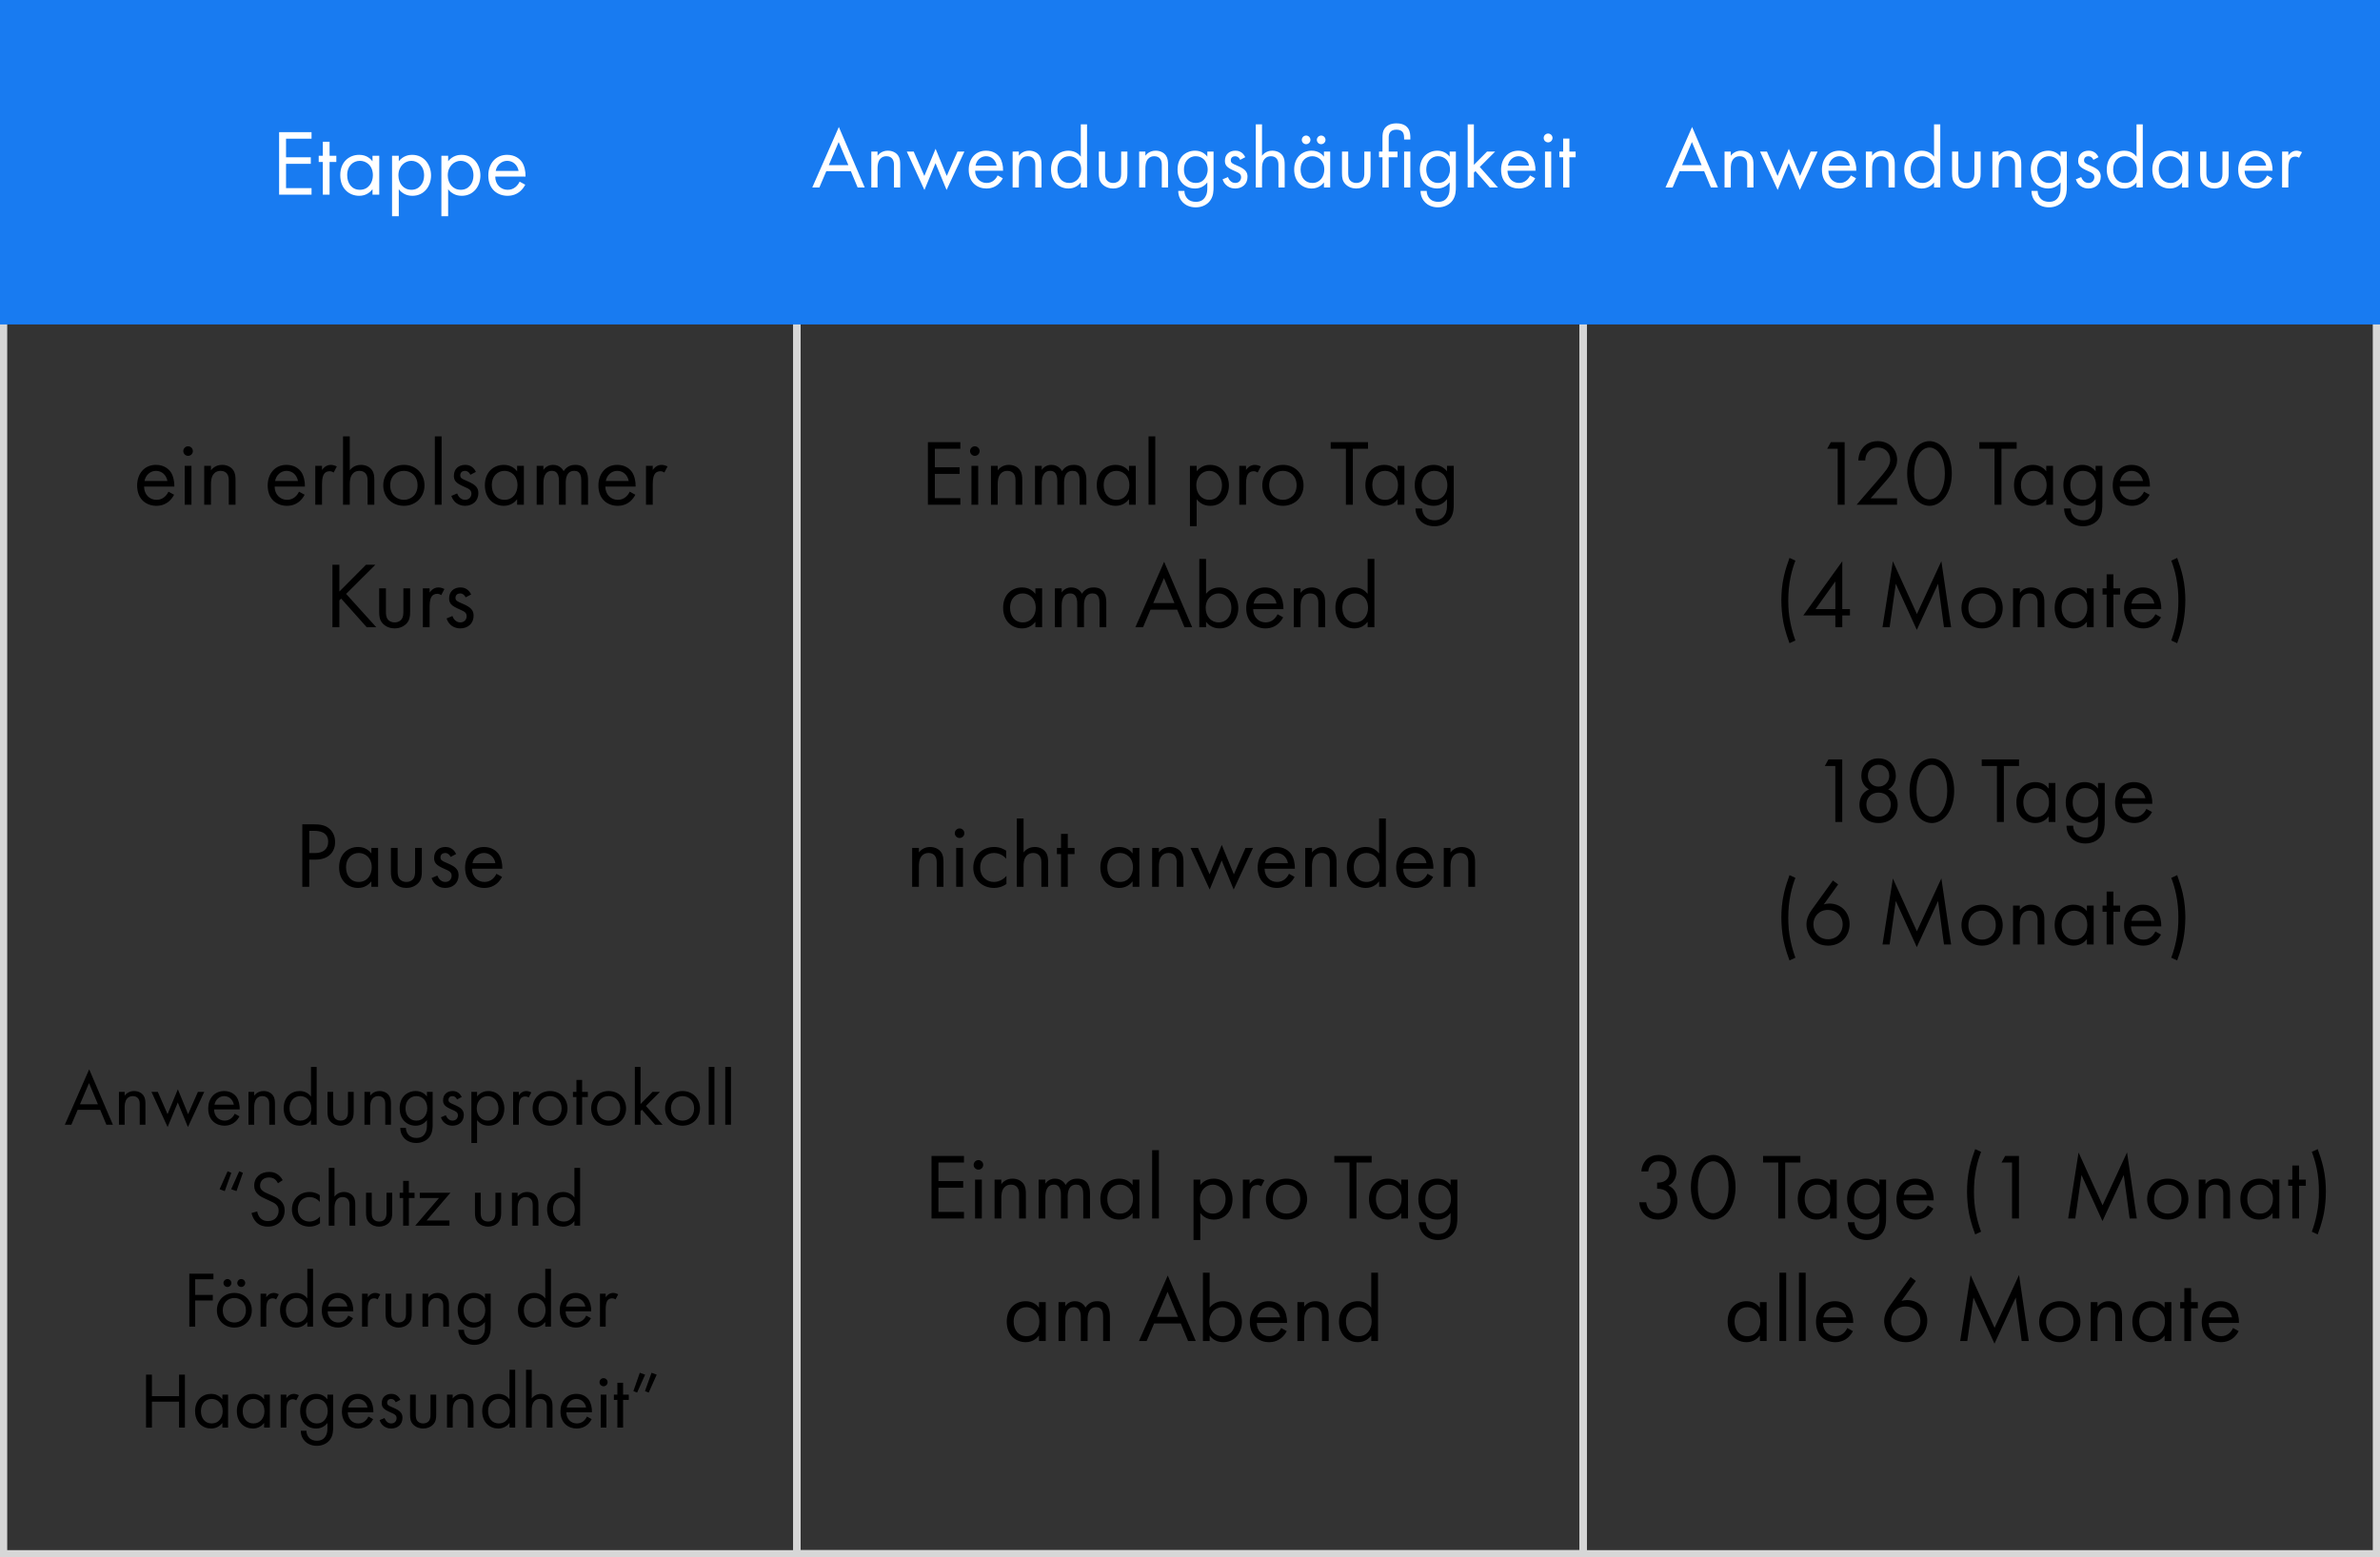 <?xml version="1.0" encoding="UTF-8"?> <svg xmlns="http://www.w3.org/2000/svg" width="330" height="216" viewBox="0 0 330 216" fill="none"><rect x="0" y="0" width="330" height="216" fill="#333333" stroke="none"/> <path d="M0.5 0.5H110.5V215.5H0.5V0.5Z" stroke="#D7D7D7"></path> <rect x="110.5" y="0.5" width="109" height="215" stroke="#D7D7D7"></rect> <rect x="110.5" y="0.5" width="109" height="215" stroke="#D7D7D7"></rect> <rect x="219.5" y="0.5" width="110" height="215" stroke="#D7D7D7"></rect> <path d="M0 0H330V45H0V0Z" fill="#187BF1"></path> <path d="M43.197 18.329H38.699V27H43.197V26.09H39.661V22.723H43.093V21.813H39.661V19.239H43.197V18.329ZM46.634 22.463V21.605H45.698V19.655H44.762V21.605H44.19V22.463H44.762V27H45.698V22.463H46.634ZM51.65 22.372C51.403 22.047 50.844 21.475 49.804 21.475C48.426 21.475 47.178 22.437 47.178 24.296C47.178 26.194 48.439 27.156 49.804 27.156C50.753 27.156 51.338 26.649 51.65 26.246V27H52.586V21.605H51.65V22.372ZM49.908 22.307C50.74 22.307 51.702 22.918 51.702 24.309C51.702 25.375 51.052 26.324 49.908 26.324C48.79 26.324 48.14 25.453 48.14 24.296C48.14 22.983 48.985 22.307 49.908 22.307ZM55.295 26.246C55.698 26.766 56.309 27.156 57.18 27.156C58.818 27.156 59.767 25.817 59.767 24.335C59.767 22.879 58.831 21.475 57.141 21.475C56.751 21.475 55.932 21.566 55.295 22.359V21.605H54.359V29.99H55.295V26.246ZM57.05 26.324C55.945 26.324 55.243 25.427 55.243 24.322C55.243 23.022 56.166 22.307 57.037 22.307C57.908 22.307 58.805 23.009 58.805 24.335C58.805 25.414 58.142 26.324 57.05 26.324ZM62.138 26.246C62.541 26.766 63.152 27.156 64.023 27.156C65.661 27.156 66.61 25.817 66.61 24.335C66.61 22.879 65.674 21.475 63.984 21.475C63.594 21.475 62.775 21.566 62.138 22.359V21.605H61.202V29.99H62.138V26.246ZM63.893 26.324C62.788 26.324 62.086 25.427 62.086 24.322C62.086 23.022 63.009 22.307 63.88 22.307C64.751 22.307 65.648 23.009 65.648 24.335C65.648 25.414 64.985 26.324 63.893 26.324ZM72.049 25.193C71.932 25.453 71.737 25.726 71.49 25.934C71.178 26.194 70.827 26.324 70.385 26.324C69.449 26.324 68.682 25.609 68.669 24.491H72.868C72.894 23.776 72.699 22.944 72.361 22.463C72.036 21.995 71.373 21.475 70.32 21.475C68.695 21.475 67.707 22.723 67.707 24.335C67.707 26.337 69.072 27.156 70.372 27.156C71.061 27.156 71.672 26.935 72.166 26.493C72.439 26.246 72.673 25.921 72.829 25.622L72.049 25.193ZM68.734 23.711C68.877 22.905 69.527 22.307 70.32 22.307C71.113 22.307 71.75 22.866 71.906 23.711H68.734Z" fill="white"></path> <path d="M23.356 68.193C23.239 68.453 23.044 68.726 22.797 68.934C22.485 69.194 22.134 69.324 21.692 69.324C20.756 69.324 19.989 68.609 19.976 67.491H24.175C24.201 66.776 24.006 65.944 23.668 65.463C23.343 64.995 22.68 64.475 21.627 64.475C20.002 64.475 19.014 65.723 19.014 67.335C19.014 69.337 20.379 70.156 21.679 70.156C22.368 70.156 22.979 69.935 23.473 69.493C23.746 69.246 23.98 68.921 24.136 68.622L23.356 68.193ZM20.041 66.711C20.184 65.905 20.834 65.307 21.627 65.307C22.42 65.307 23.057 65.866 23.213 66.711H20.041ZM25.611 64.605V70H26.547V64.605H25.611ZM25.416 62.564C25.416 62.928 25.715 63.227 26.079 63.227C26.443 63.227 26.742 62.928 26.742 62.564C26.742 62.2 26.443 61.901 26.079 61.901C25.715 61.901 25.416 62.2 25.416 62.564ZM28.315 70H29.251V67.179C29.251 66.789 29.277 66.152 29.641 65.723C29.914 65.398 30.265 65.307 30.59 65.307C31.006 65.307 31.292 65.463 31.474 65.697C31.695 65.983 31.721 66.36 31.721 66.685V70H32.657V66.659C32.657 66.061 32.618 65.619 32.345 65.216C32.02 64.735 31.435 64.475 30.798 64.475C29.901 64.475 29.42 65.008 29.251 65.229V64.605H28.315V70ZM41.459 68.193C41.342 68.453 41.147 68.726 40.9 68.934C40.588 69.194 40.237 69.324 39.795 69.324C38.859 69.324 38.092 68.609 38.079 67.491H42.278C42.304 66.776 42.109 65.944 41.771 65.463C41.446 64.995 40.783 64.475 39.73 64.475C38.105 64.475 37.117 65.723 37.117 67.335C37.117 69.337 38.482 70.156 39.782 70.156C40.471 70.156 41.082 69.935 41.576 69.493C41.849 69.246 42.083 68.921 42.239 68.622L41.459 68.193ZM38.144 66.711C38.287 65.905 38.937 65.307 39.73 65.307C40.523 65.307 41.16 65.866 41.316 66.711H38.144ZM43.714 70H44.65V67.153C44.65 66.269 44.806 65.905 44.962 65.697C45.105 65.515 45.339 65.359 45.716 65.359C45.859 65.359 46.054 65.398 46.262 65.541L46.704 64.696C46.47 64.579 46.158 64.475 45.872 64.475C45.144 64.475 44.741 65.047 44.65 65.19V64.605H43.714V70ZM47.561 70H48.497V67.179C48.497 66.789 48.523 66.152 48.887 65.723C49.16 65.398 49.511 65.307 49.836 65.307C50.252 65.307 50.538 65.463 50.72 65.697C50.941 65.983 50.967 66.36 50.967 66.685V70H51.903V66.659C51.903 66.061 51.864 65.619 51.591 65.216C51.266 64.735 50.681 64.475 50.044 64.475C49.147 64.475 48.666 65.008 48.497 65.229V60.523H47.561V70ZM55.999 70.156C57.637 70.156 58.859 68.96 58.859 67.322C58.859 65.684 57.65 64.475 55.999 64.475C54.348 64.475 53.139 65.684 53.139 67.322C53.139 68.96 54.361 70.156 55.999 70.156ZM55.999 65.307C56.987 65.307 57.897 65.996 57.897 67.322C57.897 68.635 56.974 69.324 55.999 69.324C55.037 69.324 54.101 68.648 54.101 67.322C54.101 66.009 55.011 65.307 55.999 65.307ZM60.294 60.523V70H61.23V60.523H60.294ZM65.988 65.45C65.559 64.527 64.792 64.475 64.506 64.475C63.596 64.475 62.933 65.034 62.933 65.983C62.933 66.256 62.972 66.516 63.18 66.776C63.427 67.075 63.843 67.283 64.493 67.569C65 67.79 65.364 67.959 65.364 68.466C65.364 68.869 65.091 69.324 64.48 69.324C63.804 69.324 63.492 68.726 63.388 68.44L62.582 68.778C63.037 70.13 64.246 70.156 64.467 70.156C65.507 70.156 66.326 69.519 66.326 68.388C66.326 68.089 66.274 67.803 66.04 67.517C65.832 67.257 65.468 67.01 64.688 66.685C64.077 66.425 63.817 66.308 63.817 65.918C63.817 65.502 64.129 65.307 64.467 65.307C64.818 65.307 65.091 65.541 65.221 65.853L65.988 65.45ZM71.703 65.372C71.456 65.047 70.897 64.475 69.857 64.475C68.479 64.475 67.231 65.437 67.231 67.296C67.231 69.194 68.492 70.156 69.857 70.156C70.806 70.156 71.391 69.649 71.703 69.246V70H72.639V64.605H71.703V65.372ZM69.961 65.307C70.793 65.307 71.755 65.918 71.755 67.309C71.755 68.375 71.105 69.324 69.961 69.324C68.843 69.324 68.193 68.453 68.193 67.296C68.193 65.983 69.038 65.307 69.961 65.307ZM74.411 70H75.347V67.062C75.347 66.412 75.464 65.307 76.53 65.307C77.518 65.307 77.505 66.425 77.505 66.802V70H78.441V66.997C78.441 66.347 78.558 65.307 79.637 65.307C80.521 65.307 80.599 66.113 80.599 66.724V70H81.535V66.581C81.535 65.814 81.379 64.475 79.78 64.475C79.416 64.475 78.675 64.527 78.155 65.346C78.051 65.164 77.661 64.475 76.686 64.475C76.114 64.475 75.646 64.735 75.347 65.177V64.605H74.411V70ZM87.315 68.193C87.198 68.453 87.003 68.726 86.756 68.934C86.444 69.194 86.093 69.324 85.651 69.324C84.715 69.324 83.948 68.609 83.935 67.491H88.134C88.16 66.776 87.965 65.944 87.627 65.463C87.302 64.995 86.639 64.475 85.586 64.475C83.961 64.475 82.973 65.723 82.973 67.335C82.973 69.337 84.338 70.156 85.638 70.156C86.327 70.156 86.938 69.935 87.432 69.493C87.705 69.246 87.939 68.921 88.095 68.622L87.315 68.193ZM84 66.711C84.143 65.905 84.793 65.307 85.586 65.307C86.379 65.307 87.016 65.866 87.172 66.711H84ZM89.57 70H90.505V67.153C90.505 66.269 90.662 65.905 90.817 65.697C90.96 65.515 91.195 65.359 91.572 65.359C91.715 65.359 91.909 65.398 92.118 65.541L92.559 64.696C92.326 64.579 92.013 64.475 91.728 64.475C90.999 64.475 90.597 65.047 90.505 65.19V64.605H89.57V70ZM47.056 78.329H46.094V87H47.056V83.269L47.303 83.022L50.852 87H52.178L47.992 82.372L52.048 78.329H50.748L47.056 82.047V78.329ZM53.511 81.605H52.575V84.855C52.575 85.518 52.64 86.012 53.069 86.48C53.55 86.987 54.187 87.156 54.72 87.156C55.253 87.156 55.89 86.987 56.371 86.48C56.8 86.012 56.865 85.518 56.865 84.855V81.605H55.929V84.751C55.929 85.128 55.929 85.57 55.669 85.908C55.526 86.09 55.24 86.324 54.72 86.324C54.2 86.324 53.914 86.09 53.771 85.908C53.511 85.57 53.511 85.128 53.511 84.751V81.605ZM58.631 87H59.567V84.153C59.567 83.269 59.723 82.905 59.879 82.697C60.022 82.515 60.256 82.359 60.633 82.359C60.776 82.359 60.971 82.398 61.179 82.541L61.621 81.696C61.387 81.579 61.075 81.475 60.789 81.475C60.061 81.475 59.658 82.047 59.567 82.19V81.605H58.631V87ZM65.328 82.45C64.899 81.527 64.132 81.475 63.846 81.475C62.936 81.475 62.273 82.034 62.273 82.983C62.273 83.256 62.312 83.516 62.52 83.776C62.767 84.075 63.183 84.283 63.833 84.569C64.34 84.79 64.704 84.959 64.704 85.466C64.704 85.869 64.431 86.324 63.82 86.324C63.144 86.324 62.832 85.726 62.728 85.44L61.922 85.778C62.377 87.13 63.586 87.156 63.807 87.156C64.847 87.156 65.666 86.519 65.666 85.388C65.666 85.089 65.614 84.803 65.38 84.517C65.172 84.257 64.808 84.01 64.028 83.685C63.417 83.425 63.157 83.308 63.157 82.918C63.157 82.502 63.469 82.307 63.807 82.307C64.158 82.307 64.431 82.541 64.561 82.853L65.328 82.45Z" fill="black"></path> <path d="M41.917 114.329V123H42.879V119.23H43.724C45.7 119.23 46.467 118.021 46.467 116.799C46.467 116.253 46.311 115.486 45.674 114.94C45.089 114.433 44.361 114.329 43.49 114.329H41.917ZM42.879 115.239H43.594C44.218 115.239 45.505 115.369 45.505 116.747C45.505 117.748 44.816 118.32 43.672 118.32H42.879V115.239ZM51.492 118.372C51.245 118.047 50.686 117.475 49.646 117.475C48.268 117.475 47.02 118.437 47.02 120.296C47.02 122.194 48.281 123.156 49.646 123.156C50.595 123.156 51.18 122.649 51.492 122.246V123H52.428V117.605H51.492V118.372ZM49.75 118.307C50.582 118.307 51.544 118.918 51.544 120.309C51.544 121.375 50.894 122.324 49.75 122.324C48.632 122.324 47.982 121.453 47.982 120.296C47.982 118.983 48.827 118.307 49.75 118.307ZM55.136 117.605H54.2V120.855C54.2 121.518 54.265 122.012 54.694 122.48C55.175 122.987 55.812 123.156 56.345 123.156C56.878 123.156 57.515 122.987 57.996 122.48C58.425 122.012 58.49 121.518 58.49 120.855V117.605H57.554V120.751C57.554 121.128 57.554 121.57 57.294 121.908C57.151 122.09 56.865 122.324 56.345 122.324C55.825 122.324 55.539 122.09 55.396 121.908C55.136 121.57 55.136 121.128 55.136 120.751V117.605ZM63.246 118.45C62.817 117.527 62.05 117.475 61.764 117.475C60.854 117.475 60.191 118.034 60.191 118.983C60.191 119.256 60.23 119.516 60.438 119.776C60.685 120.075 61.101 120.283 61.751 120.569C62.258 120.79 62.622 120.959 62.622 121.466C62.622 121.869 62.349 122.324 61.738 122.324C61.062 122.324 60.75 121.726 60.646 121.44L59.84 121.778C60.295 123.13 61.504 123.156 61.725 123.156C62.765 123.156 63.584 122.519 63.584 121.388C63.584 121.089 63.532 120.803 63.298 120.517C63.09 120.257 62.726 120.01 61.946 119.685C61.335 119.425 61.075 119.308 61.075 118.918C61.075 118.502 61.387 118.307 61.725 118.307C62.076 118.307 62.349 118.541 62.479 118.853L63.246 118.45ZM68.83 121.193C68.713 121.453 68.518 121.726 68.271 121.934C67.959 122.194 67.608 122.324 67.166 122.324C66.23 122.324 65.463 121.609 65.45 120.491H69.649C69.675 119.776 69.48 118.944 69.142 118.463C68.817 117.995 68.154 117.475 67.101 117.475C65.476 117.475 64.488 118.723 64.488 120.335C64.488 122.337 65.853 123.156 67.153 123.156C67.842 123.156 68.453 122.935 68.947 122.493C69.22 122.246 69.454 121.921 69.61 121.622L68.83 121.193ZM65.515 119.711C65.658 118.905 66.308 118.307 67.101 118.307C67.894 118.307 68.531 118.866 68.687 119.711H65.515Z" fill="black"></path> <path d="M14.752 156H15.654L12.365 148.311L8.988 156H9.89L10.77 153.932H13.894L14.752 156ZM11.089 153.162L12.343 150.225L13.575 153.162H11.089ZM16.491 156H17.283V153.613C17.283 153.283 17.305 152.744 17.613 152.381C17.844 152.106 18.141 152.029 18.416 152.029C18.768 152.029 19.01 152.161 19.164 152.359C19.351 152.601 19.373 152.92 19.373 153.195V156H20.165V153.173C20.165 152.667 20.132 152.293 19.901 151.952C19.626 151.545 19.131 151.325 18.592 151.325C17.833 151.325 17.426 151.776 17.283 151.963V151.435H16.491V156ZM20.998 151.435L23.242 156.319L24.65 152.909L26.058 156.319L28.324 151.435H27.444L26.08 154.537L24.661 151.083L23.231 154.537L21.878 151.435H20.998ZM32.544 154.471C32.445 154.691 32.28 154.922 32.071 155.098C31.807 155.318 31.51 155.428 31.136 155.428C30.344 155.428 29.695 154.823 29.684 153.877H33.237C33.259 153.272 33.094 152.568 32.808 152.161C32.533 151.765 31.972 151.325 31.081 151.325C29.706 151.325 28.87 152.381 28.87 153.745C28.87 155.439 30.025 156.132 31.125 156.132C31.708 156.132 32.225 155.945 32.643 155.571C32.874 155.362 33.072 155.087 33.204 154.834L32.544 154.471ZM29.739 153.217C29.86 152.535 30.41 152.029 31.081 152.029C31.752 152.029 32.291 152.502 32.423 153.217H29.739ZM34.452 156H35.244V153.613C35.244 153.283 35.266 152.744 35.574 152.381C35.805 152.106 36.102 152.029 36.377 152.029C36.729 152.029 36.971 152.161 37.125 152.359C37.312 152.601 37.334 152.92 37.334 153.195V156H38.126V153.173C38.126 152.667 38.093 152.293 37.862 151.952C37.587 151.545 37.092 151.325 36.553 151.325C35.794 151.325 35.387 151.776 35.244 151.963V151.435H34.452V156ZM43.117 152.084C42.908 151.809 42.435 151.325 41.555 151.325C40.389 151.325 39.333 152.139 39.333 153.712C39.333 155.318 40.4 156.132 41.555 156.132C42.358 156.132 42.853 155.703 43.117 155.362V156H43.909V147.981H43.117V152.084ZM41.643 152.029C42.347 152.029 43.161 152.546 43.161 153.723C43.161 154.625 42.611 155.428 41.643 155.428C40.697 155.428 40.147 154.691 40.147 153.712C40.147 152.601 40.862 152.029 41.643 152.029ZM46.201 151.435H45.409V154.185C45.409 154.746 45.464 155.164 45.827 155.56C46.234 155.989 46.773 156.132 47.224 156.132C47.675 156.132 48.214 155.989 48.621 155.56C48.984 155.164 49.039 154.746 49.039 154.185V151.435H48.247V154.097C48.247 154.416 48.247 154.79 48.027 155.076C47.906 155.23 47.664 155.428 47.224 155.428C46.784 155.428 46.542 155.23 46.421 155.076C46.201 154.79 46.201 154.416 46.201 154.097V151.435ZM50.533 156H51.325V153.613C51.325 153.283 51.347 152.744 51.655 152.381C51.886 152.106 52.183 152.029 52.458 152.029C52.81 152.029 53.052 152.161 53.206 152.359C53.393 152.601 53.415 152.92 53.415 153.195V156H54.207V153.173C54.207 152.667 54.174 152.293 53.943 151.952C53.668 151.545 53.173 151.325 52.634 151.325C51.875 151.325 51.468 151.776 51.325 151.963V151.435H50.533V156ZM59.198 152.084C58.835 151.611 58.307 151.325 57.636 151.325C57.02 151.325 56.459 151.567 56.074 151.941C55.744 152.271 55.414 152.821 55.414 153.712C55.414 154.636 55.766 155.208 56.074 155.516C56.426 155.868 56.965 156.132 57.636 156.132C58.439 156.132 58.934 155.703 59.198 155.362V156.022C59.198 156.407 59.176 156.814 58.945 157.188C58.681 157.628 58.296 157.826 57.735 157.826C57.383 157.826 56.965 157.749 56.635 157.386C56.437 157.166 56.283 156.825 56.283 156.44H55.502C55.502 157.111 55.788 157.606 56.096 157.914C56.404 158.222 56.943 158.53 57.724 158.53C58.582 158.53 59.209 158.145 59.55 157.683C59.99 157.089 59.99 156.385 59.99 155.89V151.435H59.198V152.084ZM57.724 152.029C58.131 152.029 58.505 152.183 58.758 152.436C59.044 152.711 59.242 153.184 59.242 153.723C59.242 154.262 59.033 154.746 58.725 155.043C58.472 155.296 58.142 155.428 57.724 155.428C57.306 155.428 56.998 155.285 56.745 155.054C56.305 154.647 56.228 154.108 56.228 153.712C56.228 153.338 56.305 152.854 56.69 152.458C56.91 152.238 57.24 152.029 57.724 152.029ZM64.02 152.15C63.657 151.369 63.008 151.325 62.766 151.325C61.996 151.325 61.435 151.798 61.435 152.601C61.435 152.832 61.468 153.052 61.644 153.272C61.853 153.525 62.205 153.701 62.755 153.943C63.184 154.13 63.492 154.273 63.492 154.702C63.492 155.043 63.261 155.428 62.744 155.428C62.172 155.428 61.908 154.922 61.82 154.68L61.138 154.966C61.523 156.11 62.546 156.132 62.733 156.132C63.613 156.132 64.306 155.593 64.306 154.636C64.306 154.383 64.262 154.141 64.064 153.899C63.888 153.679 63.58 153.47 62.92 153.195C62.403 152.975 62.183 152.876 62.183 152.546C62.183 152.194 62.447 152.029 62.733 152.029C63.03 152.029 63.261 152.227 63.371 152.491L64.02 152.15ZM66.149 155.362C66.49 155.802 67.007 156.132 67.744 156.132C69.13 156.132 69.933 154.999 69.933 153.745C69.933 152.513 69.141 151.325 67.711 151.325C67.381 151.325 66.688 151.402 66.149 152.073V151.435H65.357V158.53H66.149V155.362ZM67.634 155.428C66.699 155.428 66.105 154.669 66.105 153.734C66.105 152.634 66.886 152.029 67.623 152.029C68.36 152.029 69.119 152.623 69.119 153.745C69.119 154.658 68.558 155.428 67.634 155.428ZM71.147 156H71.939V153.591C71.939 152.843 72.071 152.535 72.203 152.359C72.324 152.205 72.522 152.073 72.841 152.073C72.962 152.073 73.127 152.106 73.303 152.227L73.677 151.512C73.479 151.413 73.215 151.325 72.973 151.325C72.357 151.325 72.016 151.809 71.939 151.93V151.435H71.147V156ZM76.268 156.132C77.654 156.132 78.688 155.12 78.688 153.734C78.688 152.348 77.665 151.325 76.268 151.325C74.871 151.325 73.848 152.348 73.848 153.734C73.848 155.12 74.882 156.132 76.268 156.132ZM76.268 152.029C77.104 152.029 77.874 152.612 77.874 153.734C77.874 154.845 77.093 155.428 76.268 155.428C75.454 155.428 74.662 154.856 74.662 153.734C74.662 152.623 75.432 152.029 76.268 152.029ZM81.508 152.161V151.435H80.716V149.785H79.924V151.435H79.44V152.161H79.924V156H80.716V152.161H81.508ZM84.389 156.132C85.775 156.132 86.809 155.12 86.809 153.734C86.809 152.348 85.786 151.325 84.389 151.325C82.992 151.325 81.969 152.348 81.969 153.734C81.969 155.12 83.003 156.132 84.389 156.132ZM84.389 152.029C85.225 152.029 85.995 152.612 85.995 153.734C85.995 154.845 85.214 155.428 84.389 155.428C83.575 155.428 82.783 154.856 82.783 153.734C82.783 152.623 83.553 152.029 84.389 152.029ZM88.023 147.981V156H88.815V154.119L89.013 153.921L90.839 156H91.873L89.563 153.393L91.521 151.435H90.487L88.815 153.129V147.981H88.023ZM94.637 156.132C96.023 156.132 97.057 155.12 97.057 153.734C97.057 152.348 96.034 151.325 94.637 151.325C93.24 151.325 92.217 152.348 92.217 153.734C92.217 155.12 93.251 156.132 94.637 156.132ZM94.637 152.029C95.473 152.029 96.243 152.612 96.243 153.734C96.243 154.845 95.462 155.428 94.637 155.428C93.823 155.428 93.031 154.856 93.031 153.734C93.031 152.623 93.801 152.029 94.637 152.029ZM98.271 147.981V156H99.063V147.981H98.271ZM100.56 147.981V156H101.352V147.981H100.56ZM32.076 162.663L31.559 162.454L30.448 164.94L31.163 165.204L32.076 162.663ZM33.682 162.663L33.165 162.454L32.054 164.94L32.791 165.204L33.682 162.663ZM39.195 163.686C39.03 163.367 38.777 163.07 38.48 162.872C38.117 162.63 37.754 162.542 37.303 162.542C36.115 162.542 35.246 163.301 35.246 164.434C35.246 164.984 35.433 165.325 35.752 165.633C36.082 165.952 36.445 166.106 36.731 166.238L37.391 166.546C37.776 166.722 38.062 166.854 38.271 167.052C38.535 167.294 38.634 167.58 38.634 167.91C38.634 168.647 38.161 169.362 37.16 169.362C36.786 169.362 36.423 169.274 36.104 168.955C35.895 168.735 35.719 168.405 35.664 168.02L34.872 168.24C34.971 168.68 35.191 169.186 35.554 169.538C36.06 170.033 36.665 170.132 37.149 170.132C38.469 170.132 39.47 169.23 39.47 167.877C39.47 167.349 39.316 166.92 38.942 166.546C38.634 166.238 38.238 166.04 37.809 165.853L37.105 165.545C36.83 165.424 36.555 165.303 36.335 165.083C36.137 164.896 36.06 164.731 36.06 164.445C36.06 163.763 36.566 163.312 37.292 163.312C37.71 163.312 37.974 163.455 38.117 163.565C38.282 163.697 38.447 163.917 38.546 164.115L39.195 163.686ZM44.338 165.765C44.118 165.611 43.645 165.325 42.919 165.325C41.511 165.325 40.477 166.348 40.477 167.745C40.477 169.12 41.5 170.132 42.919 170.132C43.348 170.132 43.876 170.022 44.371 169.659V168.713C43.953 169.219 43.37 169.428 42.897 169.428C42.083 169.428 41.291 168.845 41.291 167.734C41.291 166.623 42.061 166.029 42.908 166.029C43.315 166.029 43.92 166.183 44.338 166.711V165.765ZM45.586 170H46.378V167.613C46.378 167.283 46.4 166.744 46.708 166.381C46.939 166.106 47.236 166.029 47.511 166.029C47.863 166.029 48.105 166.161 48.259 166.359C48.446 166.601 48.468 166.92 48.468 167.195V170H49.26V167.173C49.26 166.667 49.227 166.293 48.996 165.952C48.721 165.545 48.226 165.325 47.687 165.325C46.928 165.325 46.521 165.776 46.378 165.963V161.981H45.586V170ZM51.545 165.435H50.753V168.185C50.753 168.746 50.808 169.164 51.171 169.56C51.578 169.989 52.117 170.132 52.568 170.132C53.019 170.132 53.558 169.989 53.965 169.56C54.328 169.164 54.383 168.746 54.383 168.185V165.435H53.591V168.097C53.591 168.416 53.591 168.79 53.371 169.076C53.25 169.23 53.008 169.428 52.568 169.428C52.128 169.428 51.886 169.23 51.765 169.076C51.545 168.79 51.545 168.416 51.545 168.097V165.435ZM57.483 166.161V165.435H56.691V163.785H55.899V165.435H55.415V166.161H55.899V170H56.691V166.161H57.483ZM62.454 165.435H58.208V166.161H60.87L57.57 170H62.322V169.274H59.154L62.454 165.435ZM66.649 165.435H65.857V168.185C65.857 168.746 65.912 169.164 66.275 169.56C66.682 169.989 67.221 170.132 67.672 170.132C68.123 170.132 68.662 169.989 69.069 169.56C69.432 169.164 69.487 168.746 69.487 168.185V165.435H68.695V168.097C68.695 168.416 68.695 168.79 68.475 169.076C68.354 169.23 68.112 169.428 67.672 169.428C67.232 169.428 66.99 169.23 66.869 169.076C66.649 168.79 66.649 168.416 66.649 168.097V165.435ZM70.981 170H71.773V167.613C71.773 167.283 71.795 166.744 72.103 166.381C72.334 166.106 72.631 166.029 72.906 166.029C73.258 166.029 73.5 166.161 73.654 166.359C73.841 166.601 73.863 166.92 73.863 167.195V170H74.655V167.173C74.655 166.667 74.622 166.293 74.391 165.952C74.116 165.545 73.621 165.325 73.082 165.325C72.323 165.325 71.916 165.776 71.773 165.963V165.435H70.981V170ZM79.646 166.084C79.437 165.809 78.964 165.325 78.084 165.325C76.918 165.325 75.862 166.139 75.862 167.712C75.862 169.318 76.929 170.132 78.084 170.132C78.887 170.132 79.382 169.703 79.646 169.362V170H80.438V161.981H79.646V166.084ZM78.172 166.029C78.876 166.029 79.69 166.546 79.69 167.723C79.69 168.625 79.14 169.428 78.172 169.428C77.226 169.428 76.676 168.691 76.676 167.712C76.676 166.601 77.391 166.029 78.172 166.029ZM29.594 176.663H26.25V184H27.064V180.37H29.506V179.6H27.064V177.433H29.594V176.663ZM32.493 184.132C33.879 184.132 34.913 183.12 34.913 181.734C34.913 180.348 33.89 179.325 32.493 179.325C31.096 179.325 30.073 180.348 30.073 181.734C30.073 183.12 31.107 184.132 32.493 184.132ZM32.493 180.029C33.329 180.029 34.099 180.612 34.099 181.734C34.099 182.845 33.318 183.428 32.493 183.428C31.679 183.428 30.887 182.856 30.887 181.734C30.887 180.623 31.657 180.029 32.493 180.029ZM30.986 177.95C30.986 178.247 31.239 178.5 31.536 178.5C31.833 178.5 32.086 178.247 32.086 177.95C32.086 177.653 31.833 177.4 31.536 177.4C31.239 177.4 30.986 177.653 30.986 177.95ZM32.9 177.95C32.9 178.247 33.153 178.5 33.45 178.5C33.747 178.5 34 178.247 34 177.95C34 177.653 33.747 177.4 33.45 177.4C33.153 177.4 32.9 177.653 32.9 177.95ZM36.128 184H36.92V181.591C36.92 180.843 37.052 180.535 37.184 180.359C37.305 180.205 37.503 180.073 37.822 180.073C37.943 180.073 38.108 180.106 38.284 180.227L38.658 179.512C38.46 179.413 38.196 179.325 37.954 179.325C37.338 179.325 36.997 179.809 36.92 179.93V179.435H36.128V184ZM42.612 180.084C42.403 179.809 41.93 179.325 41.05 179.325C39.884 179.325 38.828 180.139 38.828 181.712C38.828 183.318 39.895 184.132 41.05 184.132C41.853 184.132 42.348 183.703 42.612 183.362V184H43.404V175.981H42.612V180.084ZM41.138 180.029C41.842 180.029 42.656 180.546 42.656 181.723C42.656 182.625 42.106 183.428 41.138 183.428C40.192 183.428 39.642 182.691 39.642 181.712C39.642 180.601 40.357 180.029 41.138 180.029ZM48.292 182.471C48.193 182.691 48.028 182.922 47.819 183.098C47.555 183.318 47.258 183.428 46.884 183.428C46.092 183.428 45.443 182.823 45.432 181.877H48.985C49.007 181.272 48.842 180.568 48.556 180.161C48.281 179.765 47.72 179.325 46.829 179.325C45.454 179.325 44.618 180.381 44.618 181.745C44.618 183.439 45.773 184.132 46.873 184.132C47.456 184.132 47.973 183.945 48.391 183.571C48.622 183.362 48.82 183.087 48.952 182.834L48.292 182.471ZM45.487 181.217C45.608 180.535 46.158 180.029 46.829 180.029C47.5 180.029 48.039 180.502 48.171 181.217H45.487ZM50.2 184H50.992V181.591C50.992 180.843 51.124 180.535 51.256 180.359C51.377 180.205 51.575 180.073 51.894 180.073C52.015 180.073 52.18 180.106 52.356 180.227L52.73 179.512C52.532 179.413 52.268 179.325 52.026 179.325C51.41 179.325 51.069 179.809 50.992 179.93V179.435H50.2V184ZM54.247 179.435H53.455V182.185C53.455 182.746 53.51 183.164 53.873 183.56C54.28 183.989 54.819 184.132 55.27 184.132C55.721 184.132 56.26 183.989 56.667 183.56C57.03 183.164 57.085 182.746 57.085 182.185V179.435H56.293V182.097C56.293 182.416 56.293 182.79 56.073 183.076C55.952 183.23 55.71 183.428 55.27 183.428C54.83 183.428 54.588 183.23 54.467 183.076C54.247 182.79 54.247 182.416 54.247 182.097V179.435ZM58.579 184H59.371V181.613C59.371 181.283 59.393 180.744 59.701 180.381C59.932 180.106 60.229 180.029 60.504 180.029C60.856 180.029 61.098 180.161 61.252 180.359C61.439 180.601 61.461 180.92 61.461 181.195V184H62.253V181.173C62.253 180.667 62.22 180.293 61.989 179.952C61.714 179.545 61.219 179.325 60.68 179.325C59.921 179.325 59.514 179.776 59.371 179.963V179.435H58.579V184ZM67.244 180.084C66.881 179.611 66.353 179.325 65.682 179.325C65.066 179.325 64.505 179.567 64.12 179.941C63.79 180.271 63.46 180.821 63.46 181.712C63.46 182.636 63.812 183.208 64.12 183.516C64.472 183.868 65.011 184.132 65.682 184.132C66.485 184.132 66.98 183.703 67.244 183.362V184.022C67.244 184.407 67.222 184.814 66.991 185.188C66.727 185.628 66.342 185.826 65.781 185.826C65.429 185.826 65.011 185.749 64.681 185.386C64.483 185.166 64.329 184.825 64.329 184.44H63.548C63.548 185.111 63.834 185.606 64.142 185.914C64.45 186.222 64.989 186.53 65.77 186.53C66.628 186.53 67.255 186.145 67.596 185.683C68.036 185.089 68.036 184.385 68.036 183.89V179.435H67.244V180.084ZM65.77 180.029C66.177 180.029 66.551 180.183 66.804 180.436C67.09 180.711 67.288 181.184 67.288 181.723C67.288 182.262 67.079 182.746 66.771 183.043C66.518 183.296 66.188 183.428 65.77 183.428C65.352 183.428 65.044 183.285 64.791 183.054C64.351 182.647 64.274 182.108 64.274 181.712C64.274 181.338 64.351 180.854 64.736 180.458C64.956 180.238 65.286 180.029 65.77 180.029ZM75.602 180.084C75.392 179.809 74.919 179.325 74.04 179.325C72.874 179.325 71.817 180.139 71.817 181.712C71.817 183.318 72.885 184.132 74.04 184.132C74.843 184.132 75.338 183.703 75.602 183.362V184H76.394V175.981H75.602V180.084ZM74.127 180.029C74.832 180.029 75.645 180.546 75.645 181.723C75.645 182.625 75.096 183.428 74.127 183.428C73.181 183.428 72.632 182.691 72.632 181.712C72.632 180.601 73.347 180.029 74.127 180.029ZM81.281 182.471C81.183 182.691 81.017 182.922 80.808 183.098C80.544 183.318 80.248 183.428 79.874 183.428C79.082 183.428 78.433 182.823 78.421 181.877H81.975C81.996 181.272 81.832 180.568 81.546 180.161C81.27 179.765 80.71 179.325 79.819 179.325C78.444 179.325 77.608 180.381 77.608 181.745C77.608 183.439 78.763 184.132 79.862 184.132C80.445 184.132 80.963 183.945 81.38 183.571C81.612 183.362 81.809 183.087 81.942 182.834L81.281 182.471ZM78.477 181.217C78.597 180.535 79.147 180.029 79.819 180.029C80.49 180.029 81.028 180.502 81.16 181.217H78.477ZM83.189 184H83.981V181.591C83.981 180.843 84.113 180.535 84.245 180.359C84.366 180.205 84.564 180.073 84.883 180.073C85.004 180.073 85.169 180.106 85.345 180.227L85.719 179.512C85.521 179.413 85.257 179.325 85.015 179.325C84.399 179.325 84.058 179.809 83.981 179.93V179.435H83.189V184ZM21.064 190.663H20.25V198H21.064V194.414H24.826V198H25.64V190.663H24.826V193.644H21.064V190.663ZM30.833 194.084C30.624 193.809 30.151 193.325 29.271 193.325C28.105 193.325 27.049 194.139 27.049 195.712C27.049 197.318 28.116 198.132 29.271 198.132C30.074 198.132 30.569 197.703 30.833 197.362V198H31.625V193.435H30.833V194.084ZM29.359 194.029C30.063 194.029 30.877 194.546 30.877 195.723C30.877 196.625 30.327 197.428 29.359 197.428C28.413 197.428 27.863 196.691 27.863 195.712C27.863 194.601 28.578 194.029 29.359 194.029ZM36.623 194.084C36.414 193.809 35.941 193.325 35.061 193.325C33.895 193.325 32.839 194.139 32.839 195.712C32.839 197.318 33.906 198.132 35.061 198.132C35.864 198.132 36.359 197.703 36.623 197.362V198H37.415V193.435H36.623V194.084ZM35.149 194.029C35.853 194.029 36.667 194.546 36.667 195.723C36.667 196.625 36.117 197.428 35.149 197.428C34.203 197.428 33.653 196.691 33.653 195.712C33.653 194.601 34.368 194.029 35.149 194.029ZM38.916 198H39.708V195.591C39.708 194.843 39.84 194.535 39.971 194.359C40.093 194.205 40.291 194.073 40.609 194.073C40.73 194.073 40.895 194.106 41.072 194.227L41.446 193.512C41.248 193.413 40.983 193.325 40.742 193.325C40.126 193.325 39.785 193.809 39.708 193.93V193.435H38.916V198ZM45.4 194.084C45.037 193.611 44.509 193.325 43.838 193.325C43.222 193.325 42.661 193.567 42.276 193.941C41.946 194.271 41.616 194.821 41.616 195.712C41.616 196.636 41.968 197.208 42.276 197.516C42.628 197.868 43.167 198.132 43.838 198.132C44.641 198.132 45.136 197.703 45.4 197.362V198.022C45.4 198.407 45.378 198.814 45.147 199.188C44.883 199.628 44.498 199.826 43.937 199.826C43.585 199.826 43.167 199.749 42.837 199.386C42.639 199.166 42.485 198.825 42.485 198.44H41.704C41.704 199.111 41.99 199.606 42.298 199.914C42.606 200.222 43.145 200.53 43.926 200.53C44.784 200.53 45.411 200.145 45.752 199.683C46.192 199.089 46.192 198.385 46.192 197.89V193.435H45.4V194.084ZM43.926 194.029C44.333 194.029 44.707 194.183 44.96 194.436C45.246 194.711 45.444 195.184 45.444 195.723C45.444 196.262 45.235 196.746 44.927 197.043C44.674 197.296 44.344 197.428 43.926 197.428C43.508 197.428 43.2 197.285 42.947 197.054C42.507 196.647 42.43 196.108 42.43 195.712C42.43 195.338 42.507 194.854 42.892 194.458C43.112 194.238 43.442 194.029 43.926 194.029ZM51.08 196.471C50.981 196.691 50.816 196.922 50.607 197.098C50.343 197.318 50.046 197.428 49.672 197.428C48.88 197.428 48.231 196.823 48.22 195.877H51.773C51.795 195.272 51.63 194.568 51.344 194.161C51.069 193.765 50.508 193.325 49.617 193.325C48.242 193.325 47.406 194.381 47.406 195.745C47.406 197.439 48.561 198.132 49.661 198.132C50.244 198.132 50.761 197.945 51.179 197.571C51.41 197.362 51.608 197.087 51.74 196.834L51.08 196.471ZM48.275 195.217C48.396 194.535 48.946 194.029 49.617 194.029C50.288 194.029 50.827 194.502 50.959 195.217H48.275ZM55.518 194.15C55.155 193.369 54.506 193.325 54.264 193.325C53.494 193.325 52.933 193.798 52.933 194.601C52.933 194.832 52.966 195.052 53.142 195.272C53.351 195.525 53.703 195.701 54.253 195.943C54.682 196.13 54.99 196.273 54.99 196.702C54.99 197.043 54.759 197.428 54.242 197.428C53.67 197.428 53.406 196.922 53.318 196.68L52.636 196.966C53.021 198.11 54.044 198.132 54.231 198.132C55.111 198.132 55.804 197.593 55.804 196.636C55.804 196.383 55.76 196.141 55.562 195.899C55.386 195.679 55.078 195.47 54.418 195.195C53.901 194.975 53.681 194.876 53.681 194.546C53.681 194.194 53.945 194.029 54.231 194.029C54.528 194.029 54.759 194.227 54.869 194.491L55.518 194.15ZM57.647 193.435H56.855V196.185C56.855 196.746 56.91 197.164 57.273 197.56C57.68 197.989 58.219 198.132 58.67 198.132C59.121 198.132 59.66 197.989 60.067 197.56C60.43 197.164 60.485 196.746 60.485 196.185V193.435H59.693V196.097C59.693 196.416 59.693 196.79 59.473 197.076C59.352 197.23 59.11 197.428 58.67 197.428C58.23 197.428 57.988 197.23 57.867 197.076C57.647 196.79 57.647 196.416 57.647 196.097V193.435ZM61.979 198H62.771V195.613C62.771 195.283 62.793 194.744 63.101 194.381C63.332 194.106 63.629 194.029 63.904 194.029C64.256 194.029 64.498 194.161 64.652 194.359C64.839 194.601 64.861 194.92 64.861 195.195V198H65.653V195.173C65.653 194.667 65.62 194.293 65.389 193.952C65.114 193.545 64.619 193.325 64.08 193.325C63.321 193.325 62.914 193.776 62.771 193.963V193.435H61.979V198ZM70.644 194.084C70.435 193.809 69.962 193.325 69.082 193.325C67.916 193.325 66.86 194.139 66.86 195.712C66.86 197.318 67.927 198.132 69.082 198.132C69.885 198.132 70.38 197.703 70.644 197.362V198H71.436V189.981H70.644V194.084ZM69.17 194.029C69.874 194.029 70.688 194.546 70.688 195.723C70.688 196.625 70.138 197.428 69.17 197.428C68.224 197.428 67.674 196.691 67.674 195.712C67.674 194.601 68.389 194.029 69.17 194.029ZM72.936 198H73.728V195.613C73.728 195.283 73.75 194.744 74.058 194.381C74.289 194.106 74.586 194.029 74.861 194.029C75.213 194.029 75.455 194.161 75.609 194.359C75.796 194.601 75.818 194.92 75.818 195.195V198H76.61V195.173C76.61 194.667 76.577 194.293 76.346 193.952C76.071 193.545 75.576 193.325 75.037 193.325C74.278 193.325 73.871 193.776 73.728 193.963V189.981H72.936V198ZM81.384 196.471C81.285 196.691 81.12 196.922 80.911 197.098C80.647 197.318 80.35 197.428 79.976 197.428C79.184 197.428 78.535 196.823 78.524 195.877H82.077C82.099 195.272 81.934 194.568 81.648 194.161C81.373 193.765 80.812 193.325 79.921 193.325C78.546 193.325 77.71 194.381 77.71 195.745C77.71 197.439 78.865 198.132 79.965 198.132C80.548 198.132 81.065 197.945 81.483 197.571C81.714 197.362 81.912 197.087 82.044 196.834L81.384 196.471ZM78.579 195.217C78.7 194.535 79.25 194.029 79.921 194.029C80.592 194.029 81.131 194.502 81.263 195.217H78.579ZM83.291 193.435V198H84.084V193.435H83.291ZM83.126 191.708C83.126 192.016 83.379 192.269 83.688 192.269C83.996 192.269 84.249 192.016 84.249 191.708C84.249 191.4 83.996 191.147 83.688 191.147C83.379 191.147 83.126 191.4 83.126 191.708ZM87.186 194.161V193.435H86.394V191.785H85.602V193.435H85.118V194.161H85.602V198H86.394V194.161H87.186ZM87.822 192.94L88.339 193.149L89.45 190.663L88.713 190.399L87.822 192.94ZM89.428 192.94L89.945 193.149L91.056 190.663L90.341 190.399L89.428 192.94Z" fill="black"></path> <path d="M133.158 61.329H128.66V70H133.158V69.09H129.622V65.723H133.054V64.813H129.622V62.239H133.158V61.329ZM134.698 64.605V70H135.634V64.605H134.698ZM134.503 62.564C134.503 62.928 134.802 63.227 135.166 63.227C135.53 63.227 135.829 62.928 135.829 62.564C135.829 62.2 135.53 61.901 135.166 61.901C134.802 61.901 134.503 62.2 134.503 62.564ZM137.402 70H138.338V67.179C138.338 66.789 138.364 66.152 138.728 65.723C139.001 65.398 139.352 65.307 139.677 65.307C140.093 65.307 140.379 65.463 140.561 65.697C140.782 65.983 140.808 66.36 140.808 66.685V70H141.744V66.659C141.744 66.061 141.705 65.619 141.432 65.216C141.107 64.735 140.522 64.475 139.885 64.475C138.988 64.475 138.507 65.008 138.338 65.229V64.605H137.402V70ZM143.509 70H144.445V67.062C144.445 66.412 144.562 65.307 145.628 65.307C146.616 65.307 146.603 66.425 146.603 66.802V70H147.539V66.997C147.539 66.347 147.656 65.307 148.735 65.307C149.619 65.307 149.697 66.113 149.697 66.724V70H150.633V66.581C150.633 65.814 150.477 64.475 148.878 64.475C148.514 64.475 147.773 64.527 147.253 65.346C147.149 65.164 146.759 64.475 145.784 64.475C145.212 64.475 144.744 64.735 144.445 65.177V64.605H143.509V70ZM156.542 65.372C156.295 65.047 155.736 64.475 154.696 64.475C153.318 64.475 152.07 65.437 152.07 67.296C152.07 69.194 153.331 70.156 154.696 70.156C155.645 70.156 156.23 69.649 156.542 69.246V70H157.478V64.605H156.542V65.372ZM154.8 65.307C155.632 65.307 156.594 65.918 156.594 67.309C156.594 68.375 155.944 69.324 154.8 69.324C153.682 69.324 153.032 68.453 153.032 67.296C153.032 65.983 153.877 65.307 154.8 65.307ZM159.251 60.523V70H160.187V60.523H159.251ZM165.925 69.246C166.328 69.766 166.939 70.156 167.81 70.156C169.448 70.156 170.397 68.817 170.397 67.335C170.397 65.879 169.461 64.475 167.771 64.475C167.381 64.475 166.562 64.566 165.925 65.359V64.605H164.989V72.99H165.925V69.246ZM167.68 69.324C166.575 69.324 165.873 68.427 165.873 67.322C165.873 66.022 166.796 65.307 167.667 65.307C168.538 65.307 169.435 66.009 169.435 67.335C169.435 68.414 168.772 69.324 167.68 69.324ZM171.832 70H172.768V67.153C172.768 66.269 172.924 65.905 173.08 65.697C173.223 65.515 173.457 65.359 173.834 65.359C173.977 65.359 174.172 65.398 174.38 65.541L174.822 64.696C174.588 64.579 174.276 64.475 173.99 64.475C173.262 64.475 172.859 65.047 172.768 65.19V64.605H171.832V70ZM177.883 70.156C179.521 70.156 180.743 68.96 180.743 67.322C180.743 65.684 179.534 64.475 177.883 64.475C176.232 64.475 175.023 65.684 175.023 67.322C175.023 68.96 176.245 70.156 177.883 70.156ZM177.883 65.307C178.871 65.307 179.781 65.996 179.781 67.322C179.781 68.635 178.858 69.324 177.883 69.324C176.921 69.324 175.985 68.648 175.985 67.322C175.985 66.009 176.895 65.307 177.883 65.307ZM189.685 62.239V61.329H184.511V62.239H186.617V70H187.579V62.239H189.685ZM193.79 65.372C193.543 65.047 192.984 64.475 191.944 64.475C190.566 64.475 189.318 65.437 189.318 67.296C189.318 69.194 190.579 70.156 191.944 70.156C192.893 70.156 193.478 69.649 193.79 69.246V70H194.726V64.605H193.79V65.372ZM192.048 65.307C192.88 65.307 193.842 65.918 193.842 67.309C193.842 68.375 193.192 69.324 192.048 69.324C190.93 69.324 190.28 68.453 190.28 67.296C190.28 65.983 191.125 65.307 192.048 65.307ZM200.633 65.372C200.204 64.813 199.58 64.475 198.787 64.475C198.059 64.475 197.396 64.761 196.941 65.203C196.551 65.593 196.161 66.243 196.161 67.296C196.161 68.388 196.577 69.064 196.941 69.428C197.357 69.844 197.994 70.156 198.787 70.156C199.736 70.156 200.321 69.649 200.633 69.246V70.026C200.633 70.481 200.607 70.962 200.334 71.404C200.022 71.924 199.567 72.158 198.904 72.158C198.488 72.158 197.994 72.067 197.604 71.638C197.37 71.378 197.188 70.975 197.188 70.52H196.265C196.265 71.313 196.603 71.898 196.967 72.262C197.331 72.626 197.968 72.99 198.891 72.99C199.905 72.99 200.646 72.535 201.049 71.989C201.569 71.287 201.569 70.455 201.569 69.87V64.605H200.633V65.372ZM198.891 65.307C199.372 65.307 199.814 65.489 200.113 65.788C200.451 66.113 200.685 66.672 200.685 67.309C200.685 67.946 200.438 68.518 200.074 68.869C199.775 69.168 199.385 69.324 198.891 69.324C198.397 69.324 198.033 69.155 197.734 68.882C197.214 68.401 197.123 67.764 197.123 67.296C197.123 66.854 197.214 66.282 197.669 65.814C197.929 65.554 198.319 65.307 198.891 65.307ZM143.561 82.372C143.314 82.047 142.755 81.475 141.715 81.475C140.337 81.475 139.089 82.437 139.089 84.296C139.089 86.194 140.35 87.156 141.715 87.156C142.664 87.156 143.249 86.649 143.561 86.246V87H144.497V81.605H143.561V82.372ZM141.819 82.307C142.651 82.307 143.613 82.918 143.613 84.309C143.613 85.375 142.963 86.324 141.819 86.324C140.701 86.324 140.051 85.453 140.051 84.296C140.051 82.983 140.896 82.307 141.819 82.307ZM146.27 87H147.206V84.062C147.206 83.412 147.323 82.307 148.389 82.307C149.377 82.307 149.364 83.425 149.364 83.802V87H150.3V83.997C150.3 83.347 150.417 82.307 151.496 82.307C152.38 82.307 152.458 83.113 152.458 83.724V87H153.394V83.581C153.394 82.814 153.238 81.475 151.639 81.475C151.275 81.475 150.534 81.527 150.014 82.346C149.91 82.164 149.52 81.475 148.545 81.475C147.973 81.475 147.505 81.735 147.206 82.177V81.605H146.27V87ZM164.235 87H165.301L161.414 77.913L157.423 87H158.489L159.529 84.556H163.221L164.235 87ZM159.906 83.646L161.388 80.175L162.844 83.646H159.906ZM167.226 86.246C167.629 86.766 168.24 87.156 169.111 87.156C170.749 87.156 171.698 85.817 171.698 84.335C171.698 82.879 170.762 81.475 169.072 81.475C168.682 81.475 167.863 81.566 167.226 82.359V77.523H166.29V87H167.226V86.246ZM168.981 86.324C167.876 86.324 167.174 85.427 167.174 84.322C167.174 83.022 168.097 82.307 168.968 82.307C169.839 82.307 170.736 83.009 170.736 84.335C170.736 85.414 170.073 86.324 168.981 86.324ZM177.137 85.193C177.02 85.453 176.825 85.726 176.578 85.934C176.266 86.194 175.915 86.324 175.473 86.324C174.537 86.324 173.77 85.609 173.757 84.491H177.956C177.982 83.776 177.787 82.944 177.449 82.463C177.124 81.995 176.461 81.475 175.408 81.475C173.783 81.475 172.795 82.723 172.795 84.335C172.795 86.337 174.16 87.156 175.46 87.156C176.149 87.156 176.76 86.935 177.254 86.493C177.527 86.246 177.761 85.921 177.917 85.622L177.137 85.193ZM173.822 83.711C173.965 82.905 174.615 82.307 175.408 82.307C176.201 82.307 176.838 82.866 176.994 83.711H173.822ZM179.392 87H180.328V84.179C180.328 83.789 180.354 83.152 180.718 82.723C180.991 82.398 181.342 82.307 181.667 82.307C182.083 82.307 182.369 82.463 182.551 82.697C182.772 82.983 182.798 83.36 182.798 83.685V87H183.734V83.659C183.734 83.061 183.695 82.619 183.422 82.216C183.097 81.735 182.512 81.475 181.875 81.475C180.978 81.475 180.497 82.008 180.328 82.229V81.605H179.392V87ZM189.632 82.372C189.385 82.047 188.826 81.475 187.786 81.475C186.408 81.475 185.16 82.437 185.16 84.296C185.16 86.194 186.421 87.156 187.786 87.156C188.735 87.156 189.32 86.649 189.632 86.246V87H190.568V77.523H189.632V82.372ZM187.89 82.307C188.722 82.307 189.684 82.918 189.684 84.309C189.684 85.375 189.034 86.324 187.89 86.324C186.772 86.324 186.122 85.453 186.122 84.296C186.122 82.983 186.967 82.307 187.89 82.307Z" fill="black"></path> <path d="M126.476 123H127.412V120.179C127.412 119.789 127.438 119.152 127.802 118.723C128.075 118.398 128.426 118.307 128.751 118.307C129.167 118.307 129.453 118.463 129.635 118.697C129.856 118.983 129.882 119.36 129.882 119.685V123H130.818V119.659C130.818 119.061 130.779 118.619 130.506 118.216C130.181 117.735 129.596 117.475 128.959 117.475C128.062 117.475 127.581 118.008 127.412 118.229V117.605H126.476V123ZM132.583 117.605V123H133.519V117.605H132.583ZM132.388 115.564C132.388 115.928 132.687 116.227 133.051 116.227C133.415 116.227 133.714 115.928 133.714 115.564C133.714 115.2 133.415 114.901 133.051 114.901C132.687 114.901 132.388 115.2 132.388 115.564ZM139.512 117.995C139.252 117.813 138.693 117.475 137.835 117.475C136.171 117.475 134.949 118.684 134.949 120.335C134.949 121.96 136.158 123.156 137.835 123.156C138.342 123.156 138.966 123.026 139.551 122.597V121.479C139.057 122.077 138.368 122.324 137.809 122.324C136.847 122.324 135.911 121.635 135.911 120.322C135.911 119.009 136.821 118.307 137.822 118.307C138.303 118.307 139.018 118.489 139.512 119.113V117.995ZM140.987 123H141.923V120.179C141.923 119.789 141.949 119.152 142.313 118.723C142.586 118.398 142.937 118.307 143.262 118.307C143.678 118.307 143.964 118.463 144.146 118.697C144.367 118.983 144.393 119.36 144.393 119.685V123H145.329V119.659C145.329 119.061 145.29 118.619 145.017 118.216C144.692 117.735 144.107 117.475 143.47 117.475C142.573 117.475 142.092 118.008 141.923 118.229V113.523H140.987V123ZM148.991 118.463V117.605H148.055V115.655H147.119V117.605H146.547V118.463H147.119V123H148.055V118.463H148.991ZM157.042 118.372C156.795 118.047 156.236 117.475 155.196 117.475C153.818 117.475 152.57 118.437 152.57 120.296C152.57 122.194 153.831 123.156 155.196 123.156C156.145 123.156 156.73 122.649 157.042 122.246V123H157.978V117.605H157.042V118.372ZM155.3 118.307C156.132 118.307 157.094 118.918 157.094 120.309C157.094 121.375 156.444 122.324 155.3 122.324C154.182 122.324 153.532 121.453 153.532 120.296C153.532 118.983 154.377 118.307 155.3 118.307ZM159.751 123H160.687V120.179C160.687 119.789 160.713 119.152 161.077 118.723C161.35 118.398 161.701 118.307 162.026 118.307C162.442 118.307 162.728 118.463 162.91 118.697C163.131 118.983 163.157 119.36 163.157 119.685V123H164.093V119.659C164.093 119.061 164.054 118.619 163.781 118.216C163.456 117.735 162.871 117.475 162.234 117.475C161.337 117.475 160.856 118.008 160.687 118.229V117.605H159.751V123ZM165.077 117.605L167.729 123.377L169.393 119.347L171.057 123.377L173.735 117.605H172.695L171.083 121.271L169.406 117.189L167.716 121.271L166.117 117.605H165.077ZM178.722 121.193C178.605 121.453 178.41 121.726 178.163 121.934C177.851 122.194 177.5 122.324 177.058 122.324C176.122 122.324 175.355 121.609 175.342 120.491H179.541C179.567 119.776 179.372 118.944 179.034 118.463C178.709 117.995 178.046 117.475 176.993 117.475C175.368 117.475 174.38 118.723 174.38 120.335C174.38 122.337 175.745 123.156 177.045 123.156C177.734 123.156 178.345 122.935 178.839 122.493C179.112 122.246 179.346 121.921 179.502 121.622L178.722 121.193ZM175.407 119.711C175.55 118.905 176.2 118.307 176.993 118.307C177.786 118.307 178.423 118.866 178.579 119.711H175.407ZM180.977 123H181.913V120.179C181.913 119.789 181.939 119.152 182.303 118.723C182.576 118.398 182.927 118.307 183.252 118.307C183.668 118.307 183.954 118.463 184.136 118.697C184.357 118.983 184.383 119.36 184.383 119.685V123H185.319V119.659C185.319 119.061 185.28 118.619 185.007 118.216C184.682 117.735 184.097 117.475 183.46 117.475C182.563 117.475 182.082 118.008 181.913 118.229V117.605H180.977V123ZM191.218 118.372C190.971 118.047 190.412 117.475 189.372 117.475C187.994 117.475 186.746 118.437 186.746 120.296C186.746 122.194 188.007 123.156 189.372 123.156C190.321 123.156 190.906 122.649 191.218 122.246V123H192.154V113.523H191.218V118.372ZM189.476 118.307C190.308 118.307 191.27 118.918 191.27 120.309C191.27 121.375 190.62 122.324 189.476 122.324C188.358 122.324 187.708 121.453 187.708 120.296C187.708 118.983 188.553 118.307 189.476 118.307ZM197.93 121.193C197.813 121.453 197.618 121.726 197.371 121.934C197.059 122.194 196.708 122.324 196.266 122.324C195.33 122.324 194.563 121.609 194.55 120.491H198.749C198.775 119.776 198.58 118.944 198.242 118.463C197.917 117.995 197.254 117.475 196.201 117.475C194.576 117.475 193.588 118.723 193.588 120.335C193.588 122.337 194.953 123.156 196.253 123.156C196.942 123.156 197.553 122.935 198.047 122.493C198.32 122.246 198.554 121.921 198.71 121.622L197.93 121.193ZM194.615 119.711C194.758 118.905 195.408 118.307 196.201 118.307C196.994 118.307 197.631 118.866 197.787 119.711H194.615ZM200.185 123H201.121V120.179C201.121 119.789 201.147 119.152 201.511 118.723C201.784 118.398 202.135 118.307 202.46 118.307C202.876 118.307 203.162 118.463 203.344 118.697C203.565 118.983 203.591 119.36 203.591 119.685V123H204.527V119.659C204.527 119.061 204.488 118.619 204.215 118.216C203.89 117.735 203.305 117.475 202.668 117.475C201.771 117.475 201.29 118.008 201.121 118.229V117.605H200.185V123Z" fill="black"></path> <path d="M133.658 160.329H129.16V169H133.658V168.09H130.122V164.723H133.554V163.813H130.122V161.239H133.658V160.329ZM135.198 163.605V169H136.134V163.605H135.198ZM135.003 161.564C135.003 161.928 135.302 162.227 135.666 162.227C136.03 162.227 136.329 161.928 136.329 161.564C136.329 161.2 136.03 160.901 135.666 160.901C135.302 160.901 135.003 161.2 135.003 161.564ZM137.902 169H138.838V166.179C138.838 165.789 138.864 165.152 139.228 164.723C139.501 164.398 139.852 164.307 140.177 164.307C140.593 164.307 140.879 164.463 141.061 164.697C141.282 164.983 141.308 165.36 141.308 165.685V169H142.244V165.659C142.244 165.061 142.205 164.619 141.932 164.216C141.607 163.735 141.022 163.475 140.385 163.475C139.488 163.475 139.007 164.008 138.838 164.229V163.605H137.902V169ZM144.009 169H144.945V166.062C144.945 165.412 145.062 164.307 146.128 164.307C147.116 164.307 147.103 165.425 147.103 165.802V169H148.039V165.997C148.039 165.347 148.156 164.307 149.235 164.307C150.119 164.307 150.197 165.113 150.197 165.724V169H151.133V165.581C151.133 164.814 150.977 163.475 149.378 163.475C149.014 163.475 148.273 163.527 147.753 164.346C147.649 164.164 147.259 163.475 146.284 163.475C145.712 163.475 145.244 163.735 144.945 164.177V163.605H144.009V169ZM157.042 164.372C156.795 164.047 156.236 163.475 155.196 163.475C153.818 163.475 152.57 164.437 152.57 166.296C152.57 168.194 153.831 169.156 155.196 169.156C156.145 169.156 156.73 168.649 157.042 168.246V169H157.978V163.605H157.042V164.372ZM155.3 164.307C156.132 164.307 157.094 164.918 157.094 166.309C157.094 167.375 156.444 168.324 155.3 168.324C154.182 168.324 153.532 167.453 153.532 166.296C153.532 164.983 154.377 164.307 155.3 164.307ZM159.751 159.523V169H160.687V159.523H159.751ZM166.425 168.246C166.828 168.766 167.439 169.156 168.31 169.156C169.948 169.156 170.897 167.817 170.897 166.335C170.897 164.879 169.961 163.475 168.271 163.475C167.881 163.475 167.062 163.566 166.425 164.359V163.605H165.489V171.99H166.425V168.246ZM168.18 168.324C167.075 168.324 166.373 167.427 166.373 166.322C166.373 165.022 167.296 164.307 168.167 164.307C169.038 164.307 169.935 165.009 169.935 166.335C169.935 167.414 169.272 168.324 168.18 168.324ZM172.332 169H173.268V166.153C173.268 165.269 173.424 164.905 173.58 164.697C173.723 164.515 173.957 164.359 174.334 164.359C174.477 164.359 174.672 164.398 174.88 164.541L175.322 163.696C175.088 163.579 174.776 163.475 174.49 163.475C173.762 163.475 173.359 164.047 173.268 164.19V163.605H172.332V169ZM178.383 169.156C180.021 169.156 181.243 167.96 181.243 166.322C181.243 164.684 180.034 163.475 178.383 163.475C176.732 163.475 175.523 164.684 175.523 166.322C175.523 167.96 176.745 169.156 178.383 169.156ZM178.383 164.307C179.371 164.307 180.281 164.996 180.281 166.322C180.281 167.635 179.358 168.324 178.383 168.324C177.421 168.324 176.485 167.648 176.485 166.322C176.485 165.009 177.395 164.307 178.383 164.307ZM190.185 161.239V160.329H185.011V161.239H187.117V169H188.079V161.239H190.185ZM194.29 164.372C194.043 164.047 193.484 163.475 192.444 163.475C191.066 163.475 189.818 164.437 189.818 166.296C189.818 168.194 191.079 169.156 192.444 169.156C193.393 169.156 193.978 168.649 194.29 168.246V169H195.226V163.605H194.29V164.372ZM192.548 164.307C193.38 164.307 194.342 164.918 194.342 166.309C194.342 167.375 193.692 168.324 192.548 168.324C191.43 168.324 190.78 167.453 190.78 166.296C190.78 164.983 191.625 164.307 192.548 164.307ZM201.133 164.372C200.704 163.813 200.08 163.475 199.287 163.475C198.559 163.475 197.896 163.761 197.441 164.203C197.051 164.593 196.661 165.243 196.661 166.296C196.661 167.388 197.077 168.064 197.441 168.428C197.857 168.844 198.494 169.156 199.287 169.156C200.236 169.156 200.821 168.649 201.133 168.246V169.026C201.133 169.481 201.107 169.962 200.834 170.404C200.522 170.924 200.067 171.158 199.404 171.158C198.988 171.158 198.494 171.067 198.104 170.638C197.87 170.378 197.688 169.975 197.688 169.52H196.765C196.765 170.313 197.103 170.898 197.467 171.262C197.831 171.626 198.468 171.99 199.391 171.99C200.405 171.99 201.146 171.535 201.549 170.989C202.069 170.287 202.069 169.455 202.069 168.87V163.605H201.133V164.372ZM199.391 164.307C199.872 164.307 200.314 164.489 200.613 164.788C200.951 165.113 201.185 165.672 201.185 166.309C201.185 166.946 200.938 167.518 200.574 167.869C200.275 168.168 199.885 168.324 199.391 168.324C198.897 168.324 198.533 168.155 198.234 167.882C197.714 167.401 197.623 166.764 197.623 166.296C197.623 165.854 197.714 165.282 198.169 164.814C198.429 164.554 198.819 164.307 199.391 164.307ZM144.061 181.372C143.814 181.047 143.255 180.475 142.215 180.475C140.837 180.475 139.589 181.437 139.589 183.296C139.589 185.194 140.85 186.156 142.215 186.156C143.164 186.156 143.749 185.649 144.061 185.246V186H144.997V180.605H144.061V181.372ZM142.319 181.307C143.151 181.307 144.113 181.918 144.113 183.309C144.113 184.375 143.463 185.324 142.319 185.324C141.201 185.324 140.551 184.453 140.551 183.296C140.551 181.983 141.396 181.307 142.319 181.307ZM146.77 186H147.706V183.062C147.706 182.412 147.823 181.307 148.889 181.307C149.877 181.307 149.864 182.425 149.864 182.802V186H150.8V182.997C150.8 182.347 150.917 181.307 151.996 181.307C152.88 181.307 152.958 182.113 152.958 182.724V186H153.894V182.581C153.894 181.814 153.738 180.475 152.139 180.475C151.775 180.475 151.034 180.527 150.514 181.346C150.41 181.164 150.02 180.475 149.045 180.475C148.473 180.475 148.005 180.735 147.706 181.177V180.605H146.77V186ZM164.735 186H165.801L161.914 176.913L157.923 186H158.989L160.029 183.556H163.721L164.735 186ZM160.406 182.646L161.888 179.175L163.344 182.646H160.406ZM167.726 185.246C168.129 185.766 168.74 186.156 169.611 186.156C171.249 186.156 172.198 184.817 172.198 183.335C172.198 181.879 171.262 180.475 169.572 180.475C169.182 180.475 168.363 180.566 167.726 181.359V176.523H166.79V186H167.726V185.246ZM169.481 185.324C168.376 185.324 167.674 184.427 167.674 183.322C167.674 182.022 168.597 181.307 169.468 181.307C170.339 181.307 171.236 182.009 171.236 183.335C171.236 184.414 170.573 185.324 169.481 185.324ZM177.637 184.193C177.52 184.453 177.325 184.726 177.078 184.934C176.766 185.194 176.415 185.324 175.973 185.324C175.037 185.324 174.27 184.609 174.257 183.491H178.456C178.482 182.776 178.287 181.944 177.949 181.463C177.624 180.995 176.961 180.475 175.908 180.475C174.283 180.475 173.295 181.723 173.295 183.335C173.295 185.337 174.66 186.156 175.96 186.156C176.649 186.156 177.26 185.935 177.754 185.493C178.027 185.246 178.261 184.921 178.417 184.622L177.637 184.193ZM174.322 182.711C174.465 181.905 175.115 181.307 175.908 181.307C176.701 181.307 177.338 181.866 177.494 182.711H174.322ZM179.892 186H180.828V183.179C180.828 182.789 180.854 182.152 181.218 181.723C181.491 181.398 181.842 181.307 182.167 181.307C182.583 181.307 182.869 181.463 183.051 181.697C183.272 181.983 183.298 182.36 183.298 182.685V186H184.234V182.659C184.234 182.061 184.195 181.619 183.922 181.216C183.597 180.735 183.012 180.475 182.375 180.475C181.478 180.475 180.997 181.008 180.828 181.229V180.605H179.892V186ZM190.132 181.372C189.885 181.047 189.326 180.475 188.286 180.475C186.908 180.475 185.66 181.437 185.66 183.296C185.66 185.194 186.921 186.156 188.286 186.156C189.235 186.156 189.82 185.649 190.132 185.246V186H191.068V176.523H190.132V181.372ZM188.39 181.307C189.222 181.307 190.184 181.918 190.184 183.309C190.184 184.375 189.534 185.324 188.39 185.324C187.272 185.324 186.622 184.453 186.622 183.296C186.622 181.983 187.467 181.307 188.39 181.307Z" fill="black"></path> <path d="M254.807 70H255.769V61.329H253.858L253.351 62.239H254.807V70ZM263.035 70V69.116H259.369L261.176 67.075C261.527 66.672 261.995 66.139 262.359 65.632C262.879 64.891 263.048 64.358 263.048 63.773C263.048 62.278 261.904 61.186 260.37 61.186C259.291 61.186 258.68 61.654 258.316 62.07C257.978 62.46 257.705 62.993 257.666 63.864H258.628C258.641 63.422 258.745 63.097 258.914 62.837C259.239 62.343 259.746 62.07 260.357 62.07C261.384 62.07 262.086 62.785 262.086 63.76C262.086 64.111 261.995 64.527 261.605 65.086C261.397 65.398 260.812 66.087 260.591 66.347L257.432 70H263.035ZM267.533 70.156C268.222 70.156 269.093 69.818 269.756 68.856C270.328 68.024 270.627 66.906 270.627 65.671C270.627 64.436 270.328 63.318 269.756 62.486C269.093 61.524 268.222 61.186 267.533 61.186C266.844 61.186 265.973 61.524 265.31 62.486C264.738 63.318 264.439 64.436 264.439 65.671C264.439 66.906 264.738 68.024 265.31 68.856C265.973 69.818 266.844 70.156 267.533 70.156ZM267.533 62.07C267.975 62.07 268.573 62.304 269.028 63.032C269.496 63.773 269.665 64.761 269.665 65.671C269.665 66.581 269.496 67.569 269.028 68.31C268.573 69.038 267.975 69.272 267.533 69.272C267.091 69.272 266.493 69.038 266.038 68.31C265.57 67.569 265.401 66.581 265.401 65.671C265.401 64.761 265.57 63.773 266.038 63.032C266.493 62.304 267.091 62.07 267.533 62.07ZM279.62 62.239V61.329H274.446V62.239H276.552V70H277.514V62.239H279.62ZM283.725 65.372C283.478 65.047 282.919 64.475 281.879 64.475C280.501 64.475 279.253 65.437 279.253 67.296C279.253 69.194 280.514 70.156 281.879 70.156C282.828 70.156 283.413 69.649 283.725 69.246V70H284.661V64.605H283.725V65.372ZM281.983 65.307C282.815 65.307 283.777 65.918 283.777 67.309C283.777 68.375 283.127 69.324 281.983 69.324C280.865 69.324 280.215 68.453 280.215 67.296C280.215 65.983 281.06 65.307 281.983 65.307ZM290.568 65.372C290.139 64.813 289.515 64.475 288.722 64.475C287.994 64.475 287.331 64.761 286.876 65.203C286.486 65.593 286.096 66.243 286.096 67.296C286.096 68.388 286.512 69.064 286.876 69.428C287.292 69.844 287.929 70.156 288.722 70.156C289.671 70.156 290.256 69.649 290.568 69.246V70.026C290.568 70.481 290.542 70.962 290.269 71.404C289.957 71.924 289.502 72.158 288.839 72.158C288.423 72.158 287.929 72.067 287.539 71.638C287.305 71.378 287.123 70.975 287.123 70.52H286.2C286.2 71.313 286.538 71.898 286.902 72.262C287.266 72.626 287.903 72.99 288.826 72.99C289.84 72.99 290.581 72.535 290.984 71.989C291.504 71.287 291.504 70.455 291.504 69.87V64.605H290.568V65.372ZM288.826 65.307C289.307 65.307 289.749 65.489 290.048 65.788C290.386 66.113 290.62 66.672 290.62 67.309C290.62 67.946 290.373 68.518 290.009 68.869C289.71 69.168 289.32 69.324 288.826 69.324C288.332 69.324 287.968 69.155 287.669 68.882C287.149 68.401 287.058 67.764 287.058 67.296C287.058 66.854 287.149 66.282 287.604 65.814C287.864 65.554 288.254 65.307 288.826 65.307ZM297.281 68.193C297.164 68.453 296.969 68.726 296.722 68.934C296.41 69.194 296.059 69.324 295.617 69.324C294.681 69.324 293.914 68.609 293.901 67.491H298.1C298.126 66.776 297.931 65.944 297.593 65.463C297.268 64.995 296.605 64.475 295.552 64.475C293.927 64.475 292.939 65.723 292.939 67.335C292.939 69.337 294.304 70.156 295.604 70.156C296.293 70.156 296.904 69.935 297.398 69.493C297.671 69.246 297.905 68.921 298.061 68.622L297.281 68.193ZM293.966 66.711C294.109 65.905 294.759 65.307 295.552 65.307C296.345 65.307 296.982 65.866 297.138 66.711H293.966ZM248.124 77.38C247.864 78.069 247.552 79.044 247.357 79.876C247.058 81.176 246.993 82.385 246.993 83.256C246.993 84.218 247.084 85.31 247.266 86.272C247.305 86.48 247.552 87.715 248.124 89.21L248.943 88.833C248.67 88.079 248.436 87.299 248.267 86.454C248.02 85.284 247.955 84.348 247.955 83.282C247.955 82.151 248.046 81.137 248.28 80.006C248.462 79.122 248.709 78.368 248.943 77.757L248.124 77.38ZM255.442 77.848L250.034 85.362H254.48V87H255.442V85.362H256.508V84.478H255.442V77.848ZM251.737 84.478L254.48 80.643V84.478H251.737ZM262.004 87L262.862 80.968L265.774 87.364L268.725 80.968L269.544 87H270.532L269.18 77.835L265.787 85.167L262.459 77.848L261.016 87H262.004ZM274.826 87.156C276.464 87.156 277.686 85.96 277.686 84.322C277.686 82.684 276.477 81.475 274.826 81.475C273.175 81.475 271.966 82.684 271.966 84.322C271.966 85.96 273.188 87.156 274.826 87.156ZM274.826 82.307C275.814 82.307 276.724 82.996 276.724 84.322C276.724 85.635 275.801 86.324 274.826 86.324C273.864 86.324 272.928 85.648 272.928 84.322C272.928 83.009 273.838 82.307 274.826 82.307ZM279.121 87H280.057V84.179C280.057 83.789 280.083 83.152 280.447 82.723C280.72 82.398 281.071 82.307 281.396 82.307C281.812 82.307 282.098 82.463 282.28 82.697C282.501 82.983 282.527 83.36 282.527 83.685V87H283.463V83.659C283.463 83.061 283.424 82.619 283.151 82.216C282.826 81.735 282.241 81.475 281.604 81.475C280.707 81.475 280.226 82.008 280.057 82.229V81.605H279.121V87ZM289.362 82.372C289.115 82.047 288.556 81.475 287.516 81.475C286.138 81.475 284.89 82.437 284.89 84.296C284.89 86.194 286.151 87.156 287.516 87.156C288.465 87.156 289.05 86.649 289.362 86.246V87H290.298V81.605H289.362V82.372ZM287.62 82.307C288.452 82.307 289.414 82.918 289.414 84.309C289.414 85.375 288.764 86.324 287.62 86.324C286.502 86.324 285.852 85.453 285.852 84.296C285.852 82.983 286.697 82.307 287.62 82.307ZM293.969 82.463V81.605H293.033V79.655H292.097V81.605H291.525V82.463H292.097V87H293.033V82.463H293.969ZM298.855 85.193C298.738 85.453 298.543 85.726 298.296 85.934C297.984 86.194 297.633 86.324 297.191 86.324C296.255 86.324 295.488 85.609 295.475 84.491H299.674C299.7 83.776 299.505 82.944 299.167 82.463C298.842 81.995 298.179 81.475 297.126 81.475C295.501 81.475 294.513 82.723 294.513 84.335C294.513 86.337 295.878 87.156 297.178 87.156C297.867 87.156 298.478 86.935 298.972 86.493C299.245 86.246 299.479 85.921 299.635 85.622L298.855 85.193ZM295.54 83.711C295.683 82.905 296.333 82.307 297.126 82.307C297.919 82.307 298.556 82.866 298.712 83.711H295.54ZM301.058 77.757C301.292 78.368 301.539 79.122 301.721 80.006C301.955 81.137 302.046 82.151 302.046 83.282C302.046 84.348 301.981 85.284 301.734 86.454C301.565 87.299 301.331 88.079 301.058 88.833L301.877 89.21C302.449 87.715 302.696 86.48 302.735 86.272C302.917 85.31 303.008 84.218 303.008 83.256C303.008 82.385 302.943 81.176 302.644 79.876C302.449 79.044 302.137 78.069 301.877 77.38L301.058 77.757Z" fill="black"></path> <path d="M254.477 114H255.439V105.329H253.528L253.021 106.239H254.477V114ZM261.813 109.489C262.502 109.086 262.866 108.397 262.866 107.591C262.866 106.356 262.034 105.186 260.474 105.186C258.914 105.186 258.082 106.356 258.082 107.591C258.082 108.397 258.446 109.086 259.135 109.489C258.251 109.879 257.822 110.672 257.822 111.608C257.822 112.96 258.706 114.156 260.474 114.156C262.242 114.156 263.126 112.96 263.126 111.608C263.126 110.672 262.697 109.879 261.813 109.489ZM260.474 109.099C259.629 109.099 258.992 108.462 258.992 107.604C258.992 106.655 259.681 106.07 260.474 106.07C261.267 106.07 261.956 106.655 261.956 107.604C261.956 108.462 261.319 109.099 260.474 109.099ZM260.474 113.272C259.473 113.272 258.784 112.57 258.784 111.582C258.784 110.607 259.486 109.931 260.474 109.931C261.462 109.931 262.164 110.607 262.164 111.582C262.164 112.57 261.475 113.272 260.474 113.272ZM267.863 114.156C268.552 114.156 269.423 113.818 270.086 112.856C270.658 112.024 270.957 110.906 270.957 109.671C270.957 108.436 270.658 107.318 270.086 106.486C269.423 105.524 268.552 105.186 267.863 105.186C267.174 105.186 266.303 105.524 265.64 106.486C265.068 107.318 264.769 108.436 264.769 109.671C264.769 110.906 265.068 112.024 265.64 112.856C266.303 113.818 267.174 114.156 267.863 114.156ZM267.863 106.07C268.305 106.07 268.903 106.304 269.358 107.032C269.826 107.773 269.995 108.761 269.995 109.671C269.995 110.581 269.826 111.569 269.358 112.31C268.903 113.038 268.305 113.272 267.863 113.272C267.421 113.272 266.823 113.038 266.368 112.31C265.9 111.569 265.731 110.581 265.731 109.671C265.731 108.761 265.9 107.773 266.368 107.032C266.823 106.304 267.421 106.07 267.863 106.07ZM279.95 106.239V105.329H274.776V106.239H276.882V114H277.844V106.239H279.95ZM284.055 109.372C283.808 109.047 283.249 108.475 282.209 108.475C280.831 108.475 279.583 109.437 279.583 111.296C279.583 113.194 280.844 114.156 282.209 114.156C283.158 114.156 283.743 113.649 284.055 113.246V114H284.991V108.605H284.055V109.372ZM282.313 109.307C283.145 109.307 284.107 109.918 284.107 111.309C284.107 112.375 283.457 113.324 282.313 113.324C281.195 113.324 280.545 112.453 280.545 111.296C280.545 109.983 281.39 109.307 282.313 109.307ZM290.898 109.372C290.469 108.813 289.845 108.475 289.052 108.475C288.324 108.475 287.661 108.761 287.206 109.203C286.816 109.593 286.426 110.243 286.426 111.296C286.426 112.388 286.842 113.064 287.206 113.428C287.622 113.844 288.259 114.156 289.052 114.156C290.001 114.156 290.586 113.649 290.898 113.246V114.026C290.898 114.481 290.872 114.962 290.599 115.404C290.287 115.924 289.832 116.158 289.169 116.158C288.753 116.158 288.259 116.067 287.869 115.638C287.635 115.378 287.453 114.975 287.453 114.52H286.53C286.53 115.313 286.868 115.898 287.232 116.262C287.596 116.626 288.233 116.99 289.156 116.99C290.17 116.99 290.911 116.535 291.314 115.989C291.834 115.287 291.834 114.455 291.834 113.87V108.605H290.898V109.372ZM289.156 109.307C289.637 109.307 290.079 109.489 290.378 109.788C290.716 110.113 290.95 110.672 290.95 111.309C290.95 111.946 290.703 112.518 290.339 112.869C290.04 113.168 289.65 113.324 289.156 113.324C288.662 113.324 288.298 113.155 287.999 112.882C287.479 112.401 287.388 111.764 287.388 111.296C287.388 110.854 287.479 110.282 287.934 109.814C288.194 109.554 288.584 109.307 289.156 109.307ZM297.611 112.193C297.494 112.453 297.299 112.726 297.052 112.934C296.74 113.194 296.389 113.324 295.947 113.324C295.011 113.324 294.244 112.609 294.231 111.491H298.43C298.456 110.776 298.261 109.944 297.923 109.463C297.598 108.995 296.935 108.475 295.882 108.475C294.257 108.475 293.269 109.723 293.269 111.335C293.269 113.337 294.634 114.156 295.934 114.156C296.623 114.156 297.234 113.935 297.728 113.493C298.001 113.246 298.235 112.921 298.391 112.622L297.611 112.193ZM294.296 110.711C294.439 109.905 295.089 109.307 295.882 109.307C296.675 109.307 297.312 109.866 297.468 110.711H294.296ZM248.124 121.38C247.864 122.069 247.552 123.044 247.357 123.876C247.058 125.176 246.993 126.385 246.993 127.256C246.993 128.218 247.084 129.31 247.266 130.272C247.305 130.48 247.552 131.715 248.124 133.21L248.943 132.833C248.67 132.079 248.436 131.299 248.267 130.454C248.02 129.284 247.955 128.348 247.955 127.282C247.955 126.151 248.046 125.137 248.28 124.006C248.462 123.122 248.709 122.368 248.943 121.757L248.124 121.38ZM254.142 122.121L251.191 126.216C250.541 127.126 250.476 127.88 250.476 128.205C250.476 129.57 251.438 131.156 253.479 131.156C255.208 131.156 256.456 129.908 256.456 128.179C256.456 126.567 255.312 125.319 253.648 125.319C253.375 125.319 253.128 125.358 252.881 125.436L254.87 122.667L254.142 122.121ZM253.466 130.272C252.257 130.272 251.438 129.362 251.438 128.205C251.438 127.074 252.27 126.203 253.453 126.203C254.636 126.203 255.494 127.048 255.494 128.205C255.494 129.375 254.662 130.272 253.466 130.272ZM262.004 131L262.862 124.968L265.774 131.364L268.725 124.968L269.544 131H270.532L269.18 121.835L265.787 129.167L262.459 121.848L261.016 131H262.004ZM274.826 131.156C276.464 131.156 277.686 129.96 277.686 128.322C277.686 126.684 276.477 125.475 274.826 125.475C273.175 125.475 271.966 126.684 271.966 128.322C271.966 129.96 273.188 131.156 274.826 131.156ZM274.826 126.307C275.814 126.307 276.724 126.996 276.724 128.322C276.724 129.635 275.801 130.324 274.826 130.324C273.864 130.324 272.928 129.648 272.928 128.322C272.928 127.009 273.838 126.307 274.826 126.307ZM279.121 131H280.057V128.179C280.057 127.789 280.083 127.152 280.447 126.723C280.72 126.398 281.071 126.307 281.396 126.307C281.812 126.307 282.098 126.463 282.28 126.697C282.501 126.983 282.527 127.36 282.527 127.685V131H283.463V127.659C283.463 127.061 283.424 126.619 283.151 126.216C282.826 125.735 282.241 125.475 281.604 125.475C280.707 125.475 280.226 126.008 280.057 126.229V125.605H279.121V131ZM289.362 126.372C289.115 126.047 288.556 125.475 287.516 125.475C286.138 125.475 284.89 126.437 284.89 128.296C284.89 130.194 286.151 131.156 287.516 131.156C288.465 131.156 289.05 130.649 289.362 130.246V131H290.298V125.605H289.362V126.372ZM287.62 126.307C288.452 126.307 289.414 126.918 289.414 128.309C289.414 129.375 288.764 130.324 287.62 130.324C286.502 130.324 285.852 129.453 285.852 128.296C285.852 126.983 286.697 126.307 287.62 126.307ZM293.969 126.463V125.605H293.033V123.655H292.097V125.605H291.525V126.463H292.097V131H293.033V126.463H293.969ZM298.855 129.193C298.738 129.453 298.543 129.726 298.296 129.934C297.984 130.194 297.633 130.324 297.191 130.324C296.255 130.324 295.488 129.609 295.475 128.491H299.674C299.7 127.776 299.505 126.944 299.167 126.463C298.842 125.995 298.179 125.475 297.126 125.475C295.501 125.475 294.513 126.723 294.513 128.335C294.513 130.337 295.878 131.156 297.178 131.156C297.867 131.156 298.478 130.935 298.972 130.493C299.245 130.246 299.479 129.921 299.635 129.622L298.855 129.193ZM295.54 127.711C295.683 126.905 296.333 126.307 297.126 126.307C297.919 126.307 298.556 126.866 298.712 127.711H295.54ZM301.058 121.757C301.292 122.368 301.539 123.122 301.721 124.006C301.955 125.137 302.046 126.151 302.046 127.282C302.046 128.348 301.981 129.284 301.734 130.454C301.565 131.299 301.331 132.079 301.058 132.833L301.877 133.21C302.449 131.715 302.696 130.48 302.735 130.272C302.917 129.31 303.008 128.218 303.008 127.256C303.008 126.385 302.943 125.176 302.644 123.876C302.449 123.044 302.137 122.069 301.877 121.38L301.058 121.757Z" fill="black"></path> <path d="M228.546 162.474C228.572 162.11 228.715 161.785 228.884 161.564C229.222 161.135 229.651 161.07 230.002 161.07C231.068 161.07 231.484 161.785 231.484 162.552C231.484 163.332 231.029 163.696 230.756 163.839C230.483 163.982 230.106 164.047 229.768 164.021V164.879C230.106 164.866 230.483 164.931 230.756 165.061C231.419 165.36 231.614 166.023 231.614 166.517C231.614 167.479 230.873 168.272 229.911 168.272C229.365 168.272 228.858 168.038 228.572 167.622C228.403 167.388 228.299 167.063 228.26 166.751H227.298C227.311 167.063 227.363 167.349 227.493 167.661C227.961 168.779 229.014 169.156 229.911 169.156C231.393 169.156 232.576 168.168 232.576 166.543C232.576 165.048 231.627 164.567 231.328 164.45C232.212 164.008 232.446 163.15 232.446 162.526C232.446 161.33 231.64 160.186 230.002 160.186C229.482 160.186 228.559 160.303 227.987 161.2C227.766 161.551 227.61 161.993 227.584 162.474H228.546ZM237.546 169.156C238.235 169.156 239.106 168.818 239.769 167.856C240.341 167.024 240.64 165.906 240.64 164.671C240.64 163.436 240.341 162.318 239.769 161.486C239.106 160.524 238.235 160.186 237.546 160.186C236.857 160.186 235.986 160.524 235.323 161.486C234.751 162.318 234.452 163.436 234.452 164.671C234.452 165.906 234.751 167.024 235.323 167.856C235.986 168.818 236.857 169.156 237.546 169.156ZM237.546 161.07C237.988 161.07 238.586 161.304 239.041 162.032C239.509 162.773 239.678 163.761 239.678 164.671C239.678 165.581 239.509 166.569 239.041 167.31C238.586 168.038 237.988 168.272 237.546 168.272C237.104 168.272 236.506 168.038 236.051 167.31C235.583 166.569 235.414 165.581 235.414 164.671C235.414 163.761 235.583 162.773 236.051 162.032C236.506 161.304 237.104 161.07 237.546 161.07ZM249.633 161.239V160.329H244.459V161.239H246.565V169H247.527V161.239H249.633ZM253.739 164.372C253.492 164.047 252.933 163.475 251.893 163.475C250.515 163.475 249.267 164.437 249.267 166.296C249.267 168.194 250.528 169.156 251.893 169.156C252.842 169.156 253.427 168.649 253.739 168.246V169H254.675V163.605H253.739V164.372ZM251.997 164.307C252.829 164.307 253.791 164.918 253.791 166.309C253.791 167.375 253.141 168.324 251.997 168.324C250.879 168.324 250.229 167.453 250.229 166.296C250.229 164.983 251.074 164.307 251.997 164.307ZM260.581 164.372C260.152 163.813 259.528 163.475 258.735 163.475C258.007 163.475 257.344 163.761 256.889 164.203C256.499 164.593 256.109 165.243 256.109 166.296C256.109 167.388 256.525 168.064 256.889 168.428C257.305 168.844 257.942 169.156 258.735 169.156C259.684 169.156 260.269 168.649 260.581 168.246V169.026C260.581 169.481 260.555 169.962 260.282 170.404C259.97 170.924 259.515 171.158 258.852 171.158C258.436 171.158 257.942 171.067 257.552 170.638C257.318 170.378 257.136 169.975 257.136 169.52H256.213C256.213 170.313 256.551 170.898 256.915 171.262C257.279 171.626 257.916 171.99 258.839 171.99C259.853 171.99 260.594 171.535 260.997 170.989C261.517 170.287 261.517 169.455 261.517 168.87V163.605H260.581V164.372ZM258.839 164.307C259.32 164.307 259.762 164.489 260.061 164.788C260.399 165.113 260.633 165.672 260.633 166.309C260.633 166.946 260.386 167.518 260.022 167.869C259.723 168.168 259.333 168.324 258.839 168.324C258.345 168.324 257.981 168.155 257.682 167.882C257.162 167.401 257.071 166.764 257.071 166.296C257.071 165.854 257.162 165.282 257.617 164.814C257.877 164.554 258.267 164.307 258.839 164.307ZM267.294 167.193C267.177 167.453 266.982 167.726 266.735 167.934C266.423 168.194 266.072 168.324 265.63 168.324C264.694 168.324 263.927 167.609 263.914 166.491H268.113C268.139 165.776 267.944 164.944 267.606 164.463C267.281 163.995 266.618 163.475 265.565 163.475C263.94 163.475 262.952 164.723 262.952 166.335C262.952 168.337 264.317 169.156 265.617 169.156C266.306 169.156 266.917 168.935 267.411 168.493C267.684 168.246 267.918 167.921 268.074 167.622L267.294 167.193ZM263.979 165.711C264.122 164.905 264.772 164.307 265.565 164.307C266.358 164.307 266.995 164.866 267.151 165.711H263.979ZM273.87 159.38C273.61 160.069 273.298 161.044 273.103 161.876C272.804 163.176 272.739 164.385 272.739 165.256C272.739 166.218 272.83 167.31 273.012 168.272C273.051 168.48 273.298 169.715 273.87 171.21L274.689 170.833C274.416 170.079 274.182 169.299 274.013 168.454C273.766 167.284 273.701 166.348 273.701 165.282C273.701 164.151 273.792 163.137 274.026 162.006C274.208 161.122 274.455 160.368 274.689 159.757L273.87 159.38ZM278.979 169H279.941V160.329H278.03L277.523 161.239H278.979V169ZM287.75 169L288.608 162.968L291.52 169.364L294.471 162.968L295.29 169H296.278L294.926 159.835L291.533 167.167L288.205 159.848L286.762 169H287.75ZM300.572 169.156C302.21 169.156 303.432 167.96 303.432 166.322C303.432 164.684 302.223 163.475 300.572 163.475C298.921 163.475 297.712 164.684 297.712 166.322C297.712 167.96 298.934 169.156 300.572 169.156ZM300.572 164.307C301.56 164.307 302.47 164.996 302.47 166.322C302.47 167.635 301.547 168.324 300.572 168.324C299.61 168.324 298.674 167.648 298.674 166.322C298.674 165.009 299.584 164.307 300.572 164.307ZM304.867 169H305.803V166.179C305.803 165.789 305.829 165.152 306.193 164.723C306.466 164.398 306.817 164.307 307.142 164.307C307.558 164.307 307.844 164.463 308.026 164.697C308.247 164.983 308.273 165.36 308.273 165.685V169H309.209V165.659C309.209 165.061 309.17 164.619 308.897 164.216C308.572 163.735 307.987 163.475 307.35 163.475C306.453 163.475 305.972 164.008 305.803 164.229V163.605H304.867V169ZM315.108 164.372C314.861 164.047 314.302 163.475 313.262 163.475C311.884 163.475 310.636 164.437 310.636 166.296C310.636 168.194 311.897 169.156 313.262 169.156C314.211 169.156 314.796 168.649 315.108 168.246V169H316.044V163.605H315.108V164.372ZM313.366 164.307C314.198 164.307 315.16 164.918 315.16 166.309C315.16 167.375 314.51 168.324 313.366 168.324C312.248 168.324 311.598 167.453 311.598 166.296C311.598 164.983 312.443 164.307 313.366 164.307ZM319.715 164.463V163.605H318.779V161.655H317.843V163.605H317.271V164.463H317.843V169H318.779V164.463H319.715ZM320.545 159.757C320.779 160.368 321.026 161.122 321.208 162.006C321.442 163.137 321.533 164.151 321.533 165.282C321.533 166.348 321.468 167.284 321.221 168.454C321.052 169.299 320.818 170.079 320.545 170.833L321.364 171.21C321.936 169.715 322.183 168.48 322.222 168.272C322.404 167.31 322.495 166.218 322.495 165.256C322.495 164.385 322.43 163.176 322.131 161.876C321.936 161.044 321.624 160.069 321.364 159.38L320.545 159.757ZM244.02 181.372C243.773 181.047 243.214 180.475 242.174 180.475C240.796 180.475 239.548 181.437 239.548 183.296C239.548 185.194 240.809 186.156 242.174 186.156C243.123 186.156 243.708 185.649 244.02 185.246V186H244.956V180.605H244.02V181.372ZM242.278 181.307C243.11 181.307 244.072 181.918 244.072 183.309C244.072 184.375 243.422 185.324 242.278 185.324C241.16 185.324 240.51 184.453 240.51 183.296C240.51 181.983 241.355 181.307 242.278 181.307ZM246.729 176.523V186H247.665V176.523H246.729ZM249.433 176.523V186H250.369V176.523H249.433ZM256.141 184.193C256.024 184.453 255.829 184.726 255.582 184.934C255.27 185.194 254.919 185.324 254.477 185.324C253.541 185.324 252.774 184.609 252.761 183.491H256.96C256.986 182.776 256.791 181.944 256.453 181.463C256.128 180.995 255.465 180.475 254.412 180.475C252.787 180.475 251.799 181.723 251.799 183.335C251.799 185.337 253.164 186.156 254.464 186.156C255.153 186.156 255.764 185.935 256.258 185.493C256.531 185.246 256.765 184.921 256.921 184.622L256.141 184.193ZM252.826 182.711C252.969 181.905 253.619 181.307 254.412 181.307C255.205 181.307 255.842 181.866 255.998 182.711H252.826ZM264.914 177.121L261.963 181.216C261.313 182.126 261.248 182.88 261.248 183.205C261.248 184.57 262.21 186.156 264.251 186.156C265.98 186.156 267.228 184.908 267.228 183.179C267.228 181.567 266.084 180.319 264.42 180.319C264.147 180.319 263.9 180.358 263.653 180.436L265.642 177.667L264.914 177.121ZM264.238 185.272C263.029 185.272 262.21 184.362 262.21 183.205C262.21 182.074 263.042 181.203 264.225 181.203C265.408 181.203 266.266 182.048 266.266 183.205C266.266 184.375 265.434 185.272 264.238 185.272ZM272.776 186L273.634 179.968L276.546 186.364L279.497 179.968L280.316 186H281.304L279.952 176.835L276.559 184.167L273.231 176.848L271.788 186H272.776ZM285.598 186.156C287.236 186.156 288.458 184.96 288.458 183.322C288.458 181.684 287.249 180.475 285.598 180.475C283.947 180.475 282.738 181.684 282.738 183.322C282.738 184.96 283.96 186.156 285.598 186.156ZM285.598 181.307C286.586 181.307 287.496 181.996 287.496 183.322C287.496 184.635 286.573 185.324 285.598 185.324C284.636 185.324 283.7 184.648 283.7 183.322C283.7 182.009 284.61 181.307 285.598 181.307ZM289.893 186H290.829V183.179C290.829 182.789 290.855 182.152 291.219 181.723C291.492 181.398 291.843 181.307 292.168 181.307C292.584 181.307 292.87 181.463 293.052 181.697C293.273 181.983 293.299 182.36 293.299 182.685V186H294.235V182.659C294.235 182.061 294.196 181.619 293.923 181.216C293.598 180.735 293.013 180.475 292.376 180.475C291.479 180.475 290.998 181.008 290.829 181.229V180.605H289.893V186ZM300.134 181.372C299.887 181.047 299.328 180.475 298.288 180.475C296.91 180.475 295.662 181.437 295.662 183.296C295.662 185.194 296.923 186.156 298.288 186.156C299.237 186.156 299.822 185.649 300.134 185.246V186H301.07V180.605H300.134V181.372ZM298.392 181.307C299.224 181.307 300.186 181.918 300.186 183.309C300.186 184.375 299.536 185.324 298.392 185.324C297.274 185.324 296.624 184.453 296.624 183.296C296.624 181.983 297.469 181.307 298.392 181.307ZM304.74 181.463V180.605H303.804V178.655H302.868V180.605H302.296V181.463H302.868V186H303.804V181.463H304.74ZM309.627 184.193C309.51 184.453 309.315 184.726 309.068 184.934C308.756 185.194 308.405 185.324 307.963 185.324C307.027 185.324 306.26 184.609 306.247 183.491H310.446C310.472 182.776 310.277 181.944 309.939 181.463C309.614 180.995 308.951 180.475 307.898 180.475C306.273 180.475 305.285 181.723 305.285 183.335C305.285 185.337 306.65 186.156 307.95 186.156C308.639 186.156 309.25 185.935 309.744 185.493C310.017 185.246 310.251 184.921 310.407 184.622L309.627 184.193ZM306.312 182.711C306.455 181.905 307.105 181.307 307.898 181.307C308.691 181.307 309.328 181.866 309.484 182.711H306.312Z" fill="black"></path> <path d="M118.915 26H119.899L116.311 17.612L112.627 26H113.611L114.571 23.744H117.979L118.915 26ZM114.919 22.904L116.287 19.7L117.631 22.904H114.919ZM120.812 26H121.676V23.396C121.676 23.036 121.7 22.448 122.036 22.052C122.288 21.752 122.612 21.668 122.912 21.668C123.296 21.668 123.56 21.812 123.728 22.028C123.932 22.292 123.956 22.64 123.956 22.94V26H124.82V22.916C124.82 22.364 124.784 21.956 124.532 21.584C124.232 21.14 123.692 20.9 123.104 20.9C122.276 20.9 121.832 21.392 121.676 21.596V21.02H120.812V26ZM125.729 21.02L128.177 26.348L129.713 22.628L131.249 26.348L133.721 21.02H132.761L131.273 24.404L129.725 20.636L128.165 24.404L126.689 21.02H125.729ZM138.325 24.332C138.217 24.572 138.037 24.824 137.809 25.016C137.521 25.256 137.197 25.376 136.789 25.376C135.925 25.376 135.217 24.716 135.205 23.684H139.081C139.105 23.024 138.925 22.256 138.613 21.812C138.313 21.38 137.701 20.9 136.729 20.9C135.229 20.9 134.317 22.052 134.317 23.54C134.317 25.388 135.576 26.144 136.777 26.144C137.413 26.144 137.977 25.94 138.433 25.532C138.685 25.304 138.901 25.004 139.045 24.728L138.325 24.332ZM135.265 22.964C135.396 22.22 135.997 21.668 136.729 21.668C137.461 21.668 138.049 22.184 138.193 22.964H135.265ZM140.406 26H141.27V23.396C141.27 23.036 141.294 22.448 141.63 22.052C141.882 21.752 142.206 21.668 142.506 21.668C142.89 21.668 143.154 21.812 143.322 22.028C143.526 22.292 143.55 22.64 143.55 22.94V26H144.414V22.916C144.414 22.364 144.378 21.956 144.126 21.584C143.826 21.14 143.286 20.9 142.698 20.9C141.87 20.9 141.426 21.392 141.27 21.596V21.02H140.406V26ZM149.859 21.728C149.631 21.428 149.115 20.9 148.155 20.9C146.883 20.9 145.731 21.788 145.731 23.504C145.731 25.256 146.895 26.144 148.155 26.144C149.031 26.144 149.571 25.676 149.859 25.304V26H150.723V17.252H149.859V21.728ZM148.251 21.668C149.019 21.668 149.907 22.232 149.907 23.516C149.907 24.5 149.307 25.376 148.251 25.376C147.219 25.376 146.619 24.572 146.619 23.504C146.619 22.292 147.399 21.668 148.251 21.668ZM153.223 21.02H152.359V24.02C152.359 24.632 152.419 25.088 152.815 25.52C153.259 25.988 153.847 26.144 154.339 26.144C154.831 26.144 155.419 25.988 155.863 25.52C156.259 25.088 156.319 24.632 156.319 24.02V21.02H155.455V23.924C155.455 24.272 155.455 24.68 155.215 24.992C155.083 25.16 154.819 25.376 154.339 25.376C153.859 25.376 153.595 25.16 153.463 24.992C153.223 24.68 153.223 24.272 153.223 23.924V21.02ZM157.949 26H158.813V23.396C158.813 23.036 158.837 22.448 159.173 22.052C159.425 21.752 159.749 21.668 160.049 21.668C160.433 21.668 160.697 21.812 160.865 22.028C161.069 22.292 161.093 22.64 161.093 22.94V26H161.957V22.916C161.957 22.364 161.921 21.956 161.669 21.584C161.369 21.14 160.829 20.9 160.241 20.9C159.413 20.9 158.969 21.392 158.813 21.596V21.02H157.949V26ZM167.402 21.728C167.006 21.212 166.43 20.9 165.698 20.9C165.026 20.9 164.414 21.164 163.994 21.572C163.634 21.932 163.274 22.532 163.274 23.504C163.274 24.512 163.658 25.136 163.994 25.472C164.378 25.856 164.966 26.144 165.698 26.144C166.574 26.144 167.114 25.676 167.402 25.304V26.024C167.402 26.444 167.378 26.888 167.126 27.296C166.838 27.776 166.418 27.992 165.806 27.992C165.422 27.992 164.966 27.908 164.606 27.512C164.39 27.272 164.222 26.9 164.222 26.48H163.37C163.37 27.212 163.682 27.752 164.018 28.088C164.354 28.424 164.942 28.76 165.794 28.76C166.73 28.76 167.414 28.34 167.786 27.836C168.266 27.188 168.266 26.42 168.266 25.88V21.02H167.402V21.728ZM165.794 21.668C166.238 21.668 166.646 21.836 166.922 22.112C167.234 22.412 167.45 22.928 167.45 23.516C167.45 24.104 167.222 24.632 166.886 24.956C166.61 25.232 166.25 25.376 165.794 25.376C165.338 25.376 165.002 25.22 164.726 24.968C164.246 24.524 164.162 23.936 164.162 23.504C164.162 23.096 164.246 22.568 164.666 22.136C164.906 21.896 165.266 21.668 165.794 21.668ZM172.662 21.8C172.266 20.948 171.558 20.9 171.294 20.9C170.454 20.9 169.842 21.416 169.842 22.292C169.842 22.544 169.878 22.784 170.07 23.024C170.298 23.3 170.682 23.492 171.282 23.756C171.75 23.96 172.086 24.116 172.086 24.584C172.086 24.956 171.834 25.376 171.27 25.376C170.646 25.376 170.358 24.824 170.262 24.56L169.518 24.872C169.938 26.12 171.054 26.144 171.258 26.144C172.218 26.144 172.974 25.556 172.974 24.512C172.974 24.236 172.926 23.972 172.71 23.708C172.518 23.468 172.182 23.24 171.462 22.94C170.898 22.7 170.658 22.592 170.658 22.232C170.658 21.848 170.946 21.668 171.258 21.668C171.582 21.668 171.834 21.884 171.954 22.172L172.662 21.8ZM174.121 26H174.985V23.396C174.985 23.036 175.009 22.448 175.345 22.052C175.597 21.752 175.921 21.668 176.221 21.668C176.605 21.668 176.869 21.812 177.037 22.028C177.241 22.292 177.265 22.64 177.265 22.94V26H178.129V22.916C178.129 22.364 178.093 21.956 177.841 21.584C177.541 21.14 177.001 20.9 176.413 20.9C175.585 20.9 175.141 21.392 174.985 21.596V17.252H174.121V26ZM183.573 21.728C183.345 21.428 182.829 20.9 181.869 20.9C180.597 20.9 179.445 21.788 179.445 23.504C179.445 25.256 180.609 26.144 181.869 26.144C182.745 26.144 183.285 25.676 183.573 25.304V26H184.437V21.02H183.573V21.728ZM181.965 21.668C182.733 21.668 183.621 22.232 183.621 23.516C183.621 24.5 183.021 25.376 181.965 25.376C180.933 25.376 180.333 24.572 180.333 23.504C180.333 22.292 181.113 21.668 181.965 21.668ZM180.501 19.4C180.501 19.724 180.777 20 181.101 20C181.425 20 181.701 19.724 181.701 19.4C181.701 19.076 181.425 18.8 181.101 18.8C180.777 18.8 180.501 19.076 180.501 19.4ZM182.589 19.4C182.589 19.724 182.865 20 183.189 20C183.513 20 183.789 19.724 183.789 19.4C183.789 19.076 183.513 18.8 183.189 18.8C182.865 18.8 182.589 19.076 182.589 19.4ZM186.938 21.02H186.074V24.02C186.074 24.632 186.134 25.088 186.53 25.52C186.974 25.988 187.562 26.144 188.054 26.144C188.546 26.144 189.134 25.988 189.578 25.52C189.974 25.088 190.034 24.632 190.034 24.02V21.02H189.17V23.924C189.17 24.272 189.17 24.68 188.93 24.992C188.798 25.16 188.534 25.376 188.054 25.376C187.574 25.376 187.31 25.16 187.178 24.992C186.938 24.68 186.938 24.272 186.938 23.924V21.02ZM193.776 21.812V21.02H192.552V19.148C192.552 18.896 192.564 18.596 192.72 18.368C192.864 18.152 193.14 17.984 193.62 17.984C194.1 17.984 194.376 18.152 194.52 18.368C194.676 18.608 194.688 18.956 194.688 19.148V19.352H195.552V19.148C195.552 18.764 195.54 18.284 195.264 17.84C194.844 17.18 194.04 17.108 193.62 17.108C192.684 17.108 192.204 17.504 191.976 17.84C191.724 18.2 191.688 18.608 191.688 19.148V21.02H191.208V21.812H191.688V26H192.552V21.812H193.776ZM194.688 21.02V26H195.552V21.02H194.688ZM200.999 21.728C200.603 21.212 200.027 20.9 199.295 20.9C198.623 20.9 198.011 21.164 197.591 21.572C197.231 21.932 196.871 22.532 196.871 23.504C196.871 24.512 197.255 25.136 197.591 25.472C197.975 25.856 198.563 26.144 199.295 26.144C200.171 26.144 200.711 25.676 200.999 25.304V26.024C200.999 26.444 200.975 26.888 200.723 27.296C200.435 27.776 200.015 27.992 199.403 27.992C199.019 27.992 198.563 27.908 198.203 27.512C197.987 27.272 197.819 26.9 197.819 26.48H196.967C196.967 27.212 197.279 27.752 197.615 28.088C197.951 28.424 198.539 28.76 199.391 28.76C200.327 28.76 201.011 28.34 201.383 27.836C201.863 27.188 201.863 26.42 201.863 25.88V21.02H200.999V21.728ZM199.391 21.668C199.835 21.668 200.243 21.836 200.519 22.112C200.831 22.412 201.047 22.928 201.047 23.516C201.047 24.104 200.819 24.632 200.483 24.956C200.207 25.232 199.847 25.376 199.391 25.376C198.935 25.376 198.599 25.22 198.323 24.968C197.843 24.524 197.759 23.936 197.759 23.504C197.759 23.096 197.843 22.568 198.263 22.136C198.503 21.896 198.863 21.668 199.391 21.668ZM203.5 17.252V26H204.364V23.948L204.58 23.732L206.572 26H207.7L205.18 23.156L207.316 21.02H206.188L204.364 22.868V17.252H203.5ZM212.141 24.332C212.033 24.572 211.853 24.824 211.625 25.016C211.337 25.256 211.013 25.376 210.605 25.376C209.741 25.376 209.033 24.716 209.021 23.684H212.897C212.921 23.024 212.741 22.256 212.429 21.812C212.129 21.38 211.517 20.9 210.545 20.9C209.045 20.9 208.133 22.052 208.133 23.54C208.133 25.388 209.393 26.144 210.593 26.144C211.229 26.144 211.793 25.94 212.249 25.532C212.501 25.304 212.717 25.004 212.861 24.728L212.141 24.332ZM209.081 22.964C209.213 22.22 209.813 21.668 210.545 21.668C211.277 21.668 211.865 22.184 212.009 22.964H209.081ZM214.222 21.02V26H215.086V21.02H214.222ZM214.042 19.136C214.042 19.472 214.318 19.748 214.654 19.748C214.99 19.748 215.266 19.472 215.266 19.136C215.266 18.8 214.99 18.524 214.654 18.524C214.318 18.524 214.042 18.8 214.042 19.136ZM218.47 21.812V21.02H217.606V19.22H216.742V21.02H216.214V21.812H216.742V26H217.606V21.812H218.47Z" fill="white"></path> <path d="M237.222 26H238.206L234.618 17.612L230.934 26H231.918L232.878 23.744H236.286L237.222 26ZM233.226 22.904L234.594 19.7L235.938 22.904H233.226ZM239.119 26H239.983V23.396C239.983 23.036 240.007 22.448 240.343 22.052C240.595 21.752 240.919 21.668 241.219 21.668C241.603 21.668 241.867 21.812 242.035 22.028C242.239 22.292 242.263 22.64 242.263 22.94V26H243.127V22.916C243.127 22.364 243.091 21.956 242.839 21.584C242.539 21.14 241.999 20.9 241.411 20.9C240.583 20.9 240.139 21.392 239.983 21.596V21.02H239.119V26ZM244.035 21.02L246.483 26.348L248.019 22.628L249.555 26.348L252.027 21.02H251.067L249.579 24.404L248.031 20.636L246.471 24.404L244.995 21.02H244.035ZM256.631 24.332C256.523 24.572 256.343 24.824 256.115 25.016C255.827 25.256 255.503 25.376 255.095 25.376C254.231 25.376 253.523 24.716 253.511 23.684H257.387C257.411 23.024 257.231 22.256 256.919 21.812C256.619 21.38 256.007 20.9 255.035 20.9C253.535 20.9 252.623 22.052 252.623 23.54C252.623 25.388 253.883 26.144 255.083 26.144C255.719 26.144 256.283 25.94 256.739 25.532C256.991 25.304 257.207 25.004 257.351 24.728L256.631 24.332ZM253.571 22.964C253.703 22.22 254.303 21.668 255.035 21.668C255.767 21.668 256.355 22.184 256.499 22.964H253.571ZM258.712 26H259.576V23.396C259.576 23.036 259.6 22.448 259.936 22.052C260.188 21.752 260.512 21.668 260.812 21.668C261.196 21.668 261.46 21.812 261.628 22.028C261.832 22.292 261.856 22.64 261.856 22.94V26H262.72V22.916C262.72 22.364 262.684 21.956 262.432 21.584C262.132 21.14 261.592 20.9 261.004 20.9C260.176 20.9 259.732 21.392 259.576 21.596V21.02H258.712V26ZM268.165 21.728C267.937 21.428 267.421 20.9 266.461 20.9C265.189 20.9 264.037 21.788 264.037 23.504C264.037 25.256 265.201 26.144 266.461 26.144C267.337 26.144 267.877 25.676 268.165 25.304V26H269.029V17.252H268.165V21.728ZM266.557 21.668C267.325 21.668 268.213 22.232 268.213 23.516C268.213 24.5 267.613 25.376 266.557 25.376C265.525 25.376 264.925 24.572 264.925 23.504C264.925 22.292 265.705 21.668 266.557 21.668ZM271.53 21.02H270.666V24.02C270.666 24.632 270.726 25.088 271.122 25.52C271.566 25.988 272.154 26.144 272.646 26.144C273.138 26.144 273.726 25.988 274.17 25.52C274.566 25.088 274.626 24.632 274.626 24.02V21.02H273.762V23.924C273.762 24.272 273.762 24.68 273.522 24.992C273.39 25.16 273.126 25.376 272.646 25.376C272.166 25.376 271.902 25.16 271.77 24.992C271.53 24.68 271.53 24.272 271.53 23.924V21.02ZM276.255 26H277.119V23.396C277.119 23.036 277.143 22.448 277.479 22.052C277.731 21.752 278.055 21.668 278.355 21.668C278.739 21.668 279.003 21.812 279.171 22.028C279.375 22.292 279.399 22.64 279.399 22.94V26H280.263V22.916C280.263 22.364 280.227 21.956 279.975 21.584C279.675 21.14 279.135 20.9 278.547 20.9C277.719 20.9 277.275 21.392 277.119 21.596V21.02H276.255V26ZM285.708 21.728C285.312 21.212 284.736 20.9 284.004 20.9C283.332 20.9 282.72 21.164 282.3 21.572C281.94 21.932 281.58 22.532 281.58 23.504C281.58 24.512 281.964 25.136 282.3 25.472C282.684 25.856 283.272 26.144 284.004 26.144C284.88 26.144 285.42 25.676 285.708 25.304V26.024C285.708 26.444 285.684 26.888 285.432 27.296C285.144 27.776 284.724 27.992 284.112 27.992C283.728 27.992 283.272 27.908 282.912 27.512C282.696 27.272 282.528 26.9 282.528 26.48H281.676C281.676 27.212 281.988 27.752 282.324 28.088C282.66 28.424 283.248 28.76 284.1 28.76C285.036 28.76 285.72 28.34 286.092 27.836C286.572 27.188 286.572 26.42 286.572 25.88V21.02H285.708V21.728ZM284.1 21.668C284.544 21.668 284.952 21.836 285.228 22.112C285.54 22.412 285.756 22.928 285.756 23.516C285.756 24.104 285.528 24.632 285.192 24.956C284.916 25.232 284.556 25.376 284.1 25.376C283.644 25.376 283.308 25.22 283.032 24.968C282.552 24.524 282.468 23.936 282.468 23.504C282.468 23.096 282.552 22.568 282.972 22.136C283.212 21.896 283.572 21.668 284.1 21.668ZM290.969 21.8C290.573 20.948 289.865 20.9 289.601 20.9C288.761 20.9 288.149 21.416 288.149 22.292C288.149 22.544 288.185 22.784 288.377 23.024C288.605 23.3 288.989 23.492 289.589 23.756C290.057 23.96 290.393 24.116 290.393 24.584C290.393 24.956 290.141 25.376 289.577 25.376C288.953 25.376 288.665 24.824 288.569 24.56L287.825 24.872C288.245 26.12 289.361 26.144 289.565 26.144C290.525 26.144 291.281 25.556 291.281 24.512C291.281 24.236 291.233 23.972 291.017 23.708C290.825 23.468 290.489 23.24 289.769 22.94C289.205 22.7 288.965 22.592 288.965 22.232C288.965 21.848 289.253 21.668 289.565 21.668C289.889 21.668 290.141 21.884 290.261 22.172L290.969 21.8ZM296.243 21.728C296.015 21.428 295.499 20.9 294.539 20.9C293.267 20.9 292.115 21.788 292.115 23.504C292.115 25.256 293.279 26.144 294.539 26.144C295.415 26.144 295.955 25.676 296.243 25.304V26H297.107V17.252H296.243V21.728ZM294.635 21.668C295.403 21.668 296.291 22.232 296.291 23.516C296.291 24.5 295.691 25.376 294.635 25.376C293.603 25.376 293.003 24.572 293.003 23.504C293.003 22.292 293.783 21.668 294.635 21.668ZM302.56 21.728C302.332 21.428 301.816 20.9 300.856 20.9C299.584 20.9 298.432 21.788 298.432 23.504C298.432 25.256 299.596 26.144 300.856 26.144C301.732 26.144 302.272 25.676 302.56 25.304V26H303.424V21.02H302.56V21.728ZM300.952 21.668C301.72 21.668 302.608 22.232 302.608 23.516C302.608 24.5 302.008 25.376 300.952 25.376C299.92 25.376 299.32 24.572 299.32 23.504C299.32 22.292 300.1 21.668 300.952 21.668ZM305.924 21.02H305.06V24.02C305.06 24.632 305.12 25.088 305.516 25.52C305.96 25.988 306.548 26.144 307.04 26.144C307.532 26.144 308.12 25.988 308.564 25.52C308.96 25.088 309.02 24.632 309.02 24.02V21.02H308.156V23.924C308.156 24.272 308.156 24.68 307.916 24.992C307.784 25.16 307.52 25.376 307.04 25.376C306.56 25.376 306.296 25.16 306.164 24.992C305.924 24.68 305.924 24.272 305.924 23.924V21.02ZM314.346 24.332C314.238 24.572 314.058 24.824 313.83 25.016C313.542 25.256 313.218 25.376 312.81 25.376C311.946 25.376 311.238 24.716 311.226 23.684H315.102C315.126 23.024 314.946 22.256 314.634 21.812C314.334 21.38 313.722 20.9 312.75 20.9C311.25 20.9 310.338 22.052 310.338 23.54C310.338 25.388 311.598 26.144 312.798 26.144C313.434 26.144 313.998 25.94 314.454 25.532C314.706 25.304 314.922 25.004 315.066 24.728L314.346 24.332ZM311.286 22.964C311.418 22.22 312.018 21.668 312.75 21.668C313.482 21.668 314.07 22.184 314.214 22.964H311.286ZM316.427 26H317.291V23.372C317.291 22.556 317.435 22.22 317.579 22.028C317.711 21.86 317.927 21.716 318.275 21.716C318.407 21.716 318.587 21.752 318.779 21.884L319.187 21.104C318.971 20.996 318.683 20.9 318.419 20.9C317.747 20.9 317.375 21.428 317.291 21.56V21.02H316.427V26Z" fill="white"></path> </svg> 
